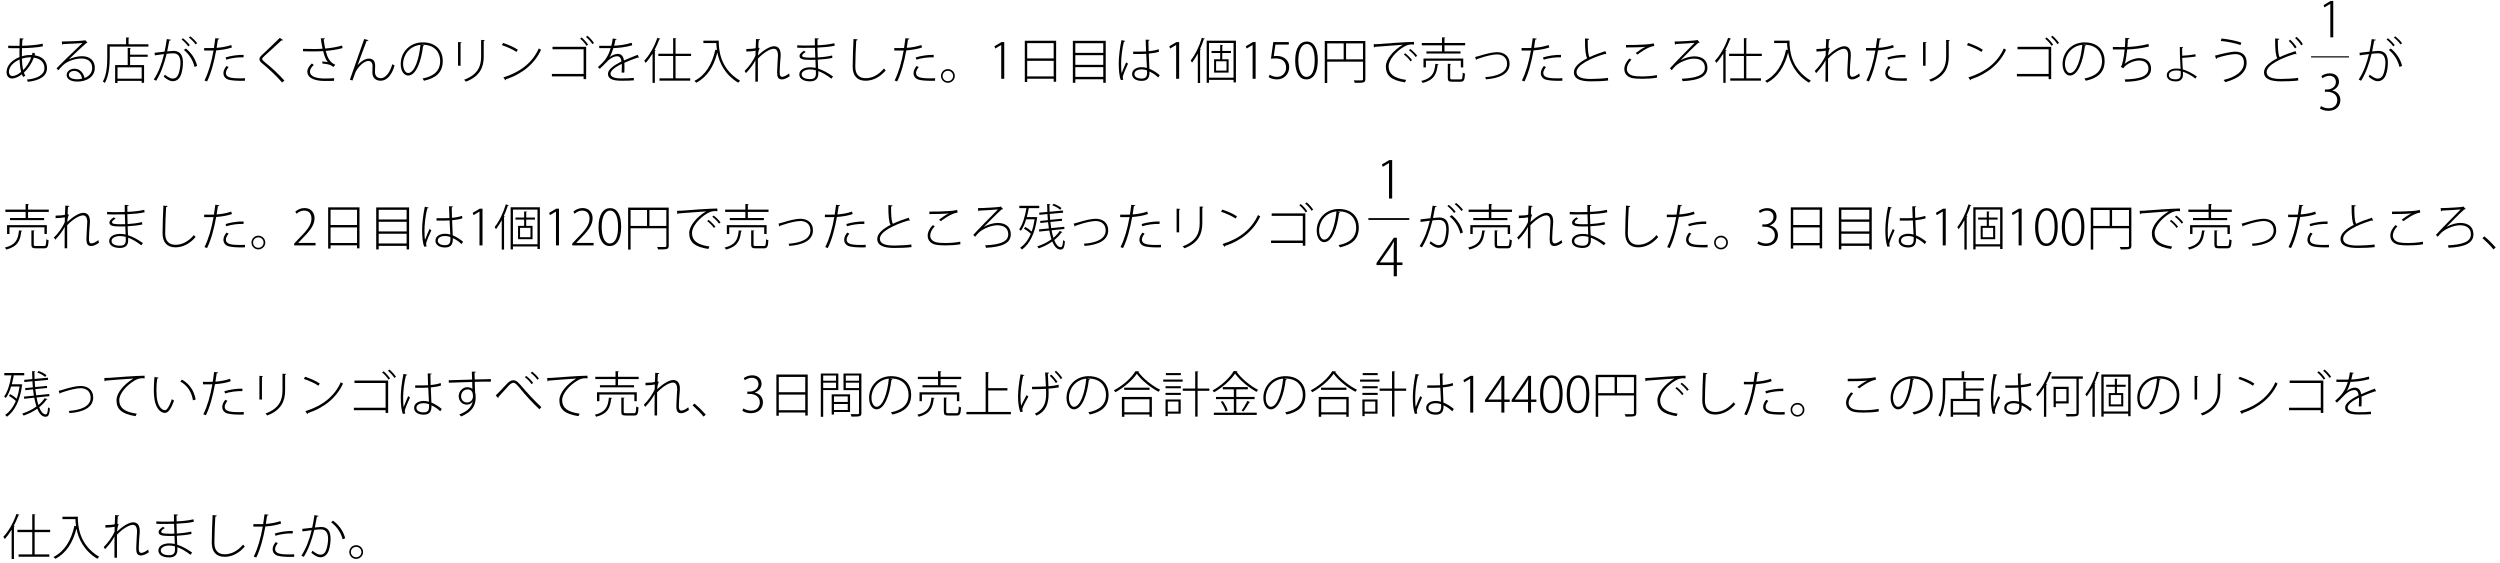 <?xml version="1.0" encoding="UTF-8"?>
<svg xmlns="http://www.w3.org/2000/svg" xmlns:xlink="http://www.w3.org/1999/xlink" width="506pt" height="114pt" viewBox="0 0 506 114" version="1.1">
<defs>
<g>
<symbol overflow="visible" id="glyph0-0">
<path style="stroke:none;" d="M 1 1.188 L 8.953 1.188 L 8.953 -8.766 L 1 -8.766 L 1 1.188 Z M 4.969 -4.188 L 1.812 -8.266 L 8.141 -8.266 L 4.969 -4.188 Z M 5.297 -3.781 L 8.453 -7.859 L 8.453 0.281 L 5.297 -3.781 Z M 1.812 0.703 L 4.969 -3.375 L 8.141 0.703 L 1.812 0.703 Z M 1.5 -7.859 L 4.656 -3.781 L 1.5 0.281 L 1.5 -7.859 Z M 1.5 -7.859 "/>
</symbol>
<symbol overflow="visible" id="glyph0-1">
<path style="stroke:none;" d="M 6.625 -5.141 L 6.094 -5.281 C 6.078 -5.125 6.047 -4.969 5.984 -4.812 C 5.859 -4.812 5.719 -4.812 5.578 -4.812 C 5.031 -4.812 4.484 -4.734 3.953 -4.547 C 3.938 -5.078 3.953 -5.625 3.969 -6.203 C 5.078 -6.219 7.172 -6.312 8.219 -6.594 L 8.141 -7.109 C 7.156 -6.844 5.062 -6.703 3.984 -6.688 C 4.016 -7.062 4.031 -7.547 4.062 -7.938 C 4.219 -7.969 4.312 -8.047 4.312 -8.141 L 3.516 -8.203 C 3.5 -7.719 3.484 -7.141 3.469 -6.672 C 2.594 -6.672 1.703 -6.672 1.172 -6.703 L 1.188 -6.219 C 1.703 -6.188 2.531 -6.188 3.469 -6.188 C 3.453 -5.875 3.453 -5.562 3.453 -5.266 C 3.453 -4.969 3.453 -4.672 3.469 -4.406 C 2.016 -3.828 0.844 -2.719 0.844 -1.359 C 0.844 -0.625 1.234 -0.062 1.969 -0.062 C 2.359 -0.062 3.062 -0.203 3.938 -0.922 C 4.016 -0.719 4.109 -0.531 4.203 -0.375 L 4.641 -0.641 C 4.531 -0.797 4.438 -1 4.359 -1.25 C 5.203 -2.016 5.938 -3.109 6.359 -4.281 C 7.625 -4.109 8.516 -3.422 8.516 -2.141 C 8.516 -0.812 7.125 -0.047 4.969 0.156 C 5.031 0.266 5.125 0.5 5.156 0.609 C 7.625 0.344 9.031 -0.578 9.031 -2.172 C 9.031 -2.891 8.766 -4.422 6.531 -4.75 L 6.625 -5.141 Z M 4.219 -1.766 C 4.062 -2.391 3.984 -3.156 3.953 -4.078 C 4.812 -4.359 5.547 -4.359 5.844 -4.344 C 5.5 -3.359 4.891 -2.438 4.219 -1.766 Z M 2.078 -0.562 C 1.531 -0.547 1.328 -1 1.328 -1.391 C 1.328 -2.469 2.281 -3.391 3.484 -3.906 C 3.516 -2.891 3.625 -2.047 3.797 -1.391 C 3.203 -0.891 2.594 -0.594 2.078 -0.562 Z M 2.078 -0.562 "/>
</symbol>
<symbol overflow="visible" id="glyph0-2">
<path style="stroke:none;" d="M 3.5 -3.953 C 4.266 -4.688 6.266 -6.594 7.031 -7.219 C 7.109 -7.25 7.203 -7.281 7.25 -7.328 L 6.812 -7.828 L 6.672 -7.766 C 5.922 -7.656 3.438 -7.562 2.062 -7.547 L 2.141 -6.891 C 2.219 -6.906 2.312 -6.984 2.328 -7.031 C 3.578 -7.094 5.672 -7.156 6.266 -7.25 C 4.922 -5.969 1.953 -3.125 1 -2.109 L 1.375 -1.734 C 1.641 -2.062 2.031 -2.484 2.344 -2.781 C 2.969 -3.406 4.516 -4.109 6.062 -4.109 C 7.406 -4.109 8.219 -3.375 8.219 -2.219 C 8.219 -1.188 7.578 -0.5 6.656 -0.172 C 6.516 -1.078 5.766 -2.047 4.641 -2.047 C 3.75 -2.047 3.047 -1.484 3.047 -0.766 C 3.047 0.062 3.922 0.562 5.219 0.562 C 7.156 0.562 8.75 -0.422 8.75 -2.234 C 8.75 -3.656 7.766 -4.578 6.156 -4.578 C 5.312 -4.578 4.188 -4.312 3.5 -3.938 L 3.5 -3.953 Z M 3.5 -0.781 C 3.5 -1.297 4.016 -1.609 4.594 -1.609 C 5.438 -1.609 6.062 -0.859 6.172 -0.031 C 5.875 0.047 5.5 0.094 5.172 0.094 C 4.406 0.094 3.5 -0.125 3.5 -0.781 Z M 3.5 -0.781 "/>
</symbol>
<symbol overflow="visible" id="glyph0-3">
<path style="stroke:none;" d="M 5.5 -8.219 C 5.609 -8.219 5.656 -8.266 5.672 -8.328 L 5 -8.375 L 5 -6.984 L 1.188 -6.984 L 1.188 -4.328 C 1.188 -2.891 1.109 -0.891 0.297 0.562 C 0.406 0.609 0.625 0.75 0.703 0.844 C 1.547 -0.672 1.688 -2.828 1.688 -4.328 L 1.688 -6.516 L 9.516 -6.516 L 9.516 -6.984 L 5.5 -6.984 L 5.5 -8.219 Z M 5.328 -6.266 L 5.328 -2.781 L 2.781 -2.781 L 2.781 0.844 L 3.266 0.844 L 3.266 0.422 L 8.156 0.422 L 8.156 0.812 L 8.641 0.812 L 8.641 -2.781 L 5.812 -2.781 L 5.812 -4.453 L 9.375 -4.453 L 9.375 -4.891 L 5.812 -4.891 L 5.812 -6.094 C 5.922 -6.094 5.969 -6.156 5.984 -6.203 L 5.328 -6.266 Z M 3.266 -0.031 L 3.266 -2.328 L 8.156 -2.328 L 8.156 -0.031 L 3.266 -0.031 Z M 3.266 -0.031 "/>
</symbol>
<symbol overflow="visible" id="glyph0-4">
<path style="stroke:none;" d="M 7.75 -8.359 C 8.203 -8.016 8.812 -7.391 9.109 -6.969 L 9.422 -7.203 C 9.109 -7.641 8.531 -8.234 8.031 -8.594 L 7.75 -8.359 Z M 6.266 -7.969 C 6.703 -7.641 7.328 -7 7.625 -6.562 L 7.938 -6.812 C 7.625 -7.25 7.031 -7.844 6.547 -8.203 L 6.266 -7.969 Z M 3.281 -8.047 C 3.156 -7.141 2.984 -6.219 2.828 -5.5 C 2.141 -5.422 1.312 -5.328 0.812 -5.266 L 0.859 -4.75 C 1.422 -4.844 2.156 -4.922 2.719 -5 C 2.234 -3 1.656 -1.422 0.641 0.156 L 1.125 0.391 C 2.125 -1.219 2.719 -2.953 3.25 -5.062 C 3.938 -5.141 4.281 -5.156 4.594 -5.156 C 5.641 -5.156 6.031 -4.422 6.047 -3.25 C 6.047 -2.703 5.922 -1.75 5.688 -1.078 C 5.469 -0.406 5.078 -0.047 4.469 -0.047 C 4.141 -0.047 3.719 -0.188 2.859 -0.844 C 2.812 -0.703 2.75 -0.531 2.656 -0.422 C 3.531 0.312 4.062 0.484 4.469 0.484 C 5.25 0.484 5.859 0.031 6.188 -0.922 C 6.406 -1.547 6.547 -2.453 6.547 -3.25 C 6.547 -4.703 6.047 -5.656 4.609 -5.656 C 4.391 -5.656 4.297 -5.641 3.359 -5.547 C 3.484 -6.156 3.656 -7.141 3.781 -7.734 C 3.969 -7.734 4.094 -7.781 4.109 -7.906 L 3.281 -8.047 Z M 9.422 -2.609 C 9.062 -4.109 8.156 -5.328 7.141 -6.125 L 6.734 -5.844 C 7.688 -5.062 8.547 -3.891 8.891 -2.406 L 9.422 -2.609 Z M 9.422 -2.609 "/>
</symbol>
<symbol overflow="visible" id="glyph0-5">
<path style="stroke:none;" d="M 3.141 -8.219 C 3.062 -7.594 2.969 -6.891 2.859 -6.234 C 2.594 -6.219 1.656 -6.219 1.484 -6.219 C 1.25 -6.219 1.047 -6.219 0.891 -6.234 L 0.875 -5.719 L 2.234 -5.719 C 2.406 -5.719 2.594 -5.719 2.781 -5.734 C 2.375 -3.391 1.766 -1.281 0.953 0.344 L 1.469 0.531 C 2.297 -1.141 2.891 -3.406 3.312 -5.75 C 4.438 -5.828 5.609 -6.031 6.5 -6.344 L 6.359 -6.844 C 5.484 -6.531 4.438 -6.344 3.406 -6.266 C 3.5 -6.922 3.594 -7.469 3.656 -7.938 C 3.797 -7.938 3.938 -8.016 3.969 -8.125 L 3.141 -8.219 Z M 8.859 -4.844 C 7.688 -4.875 6.266 -4.656 5.219 -4.328 L 5.359 -3.875 C 6.375 -4.203 7.719 -4.391 8.859 -4.344 L 8.859 -4.844 Z M 9.141 -0.125 C 8.766 -0.094 8.406 -0.094 8.047 -0.094 C 6.047 -0.094 5.281 -0.375 5.281 -1.188 C 5.281 -1.516 5.469 -1.938 5.828 -2.375 L 5.406 -2.594 C 5.062 -2.172 4.781 -1.688 4.781 -1.141 C 4.781 -0.516 5.172 -0.016 5.812 0.172 C 6.359 0.328 7.281 0.406 8.281 0.406 C 8.562 0.406 8.844 0.391 9.141 0.391 L 9.141 -0.125 Z M 9.141 -0.125 "/>
</symbol>
<symbol overflow="visible" id="glyph0-6">
<path style="stroke:none;" d="M 7.172 0.375 C 5.953 -0.984 4.531 -2.312 3.188 -3.375 C 2.844 -3.641 2.672 -3.844 2.672 -4.016 C 2.672 -4.188 2.859 -4.375 3.109 -4.609 C 3.922 -5.375 5.531 -6.781 6.547 -7.766 C 6.594 -7.75 6.641 -7.75 6.672 -7.75 C 6.812 -7.75 6.859 -7.828 6.875 -7.844 L 6.219 -8.281 C 5.203 -7.234 3.531 -5.688 2.656 -4.859 C 2.297 -4.531 2.109 -4.266 2.109 -3.984 C 2.109 -3.688 2.297 -3.406 2.766 -3.031 C 4.047 -2 5.641 -0.484 6.688 0.734 L 7.172 0.375 Z M 7.172 0.375 "/>
</symbol>
<symbol overflow="visible" id="glyph0-7">
<path style="stroke:none;" d="M 8.859 -6.734 C 7.938 -6.438 6.656 -6.234 5.453 -6.125 C 5.328 -6.703 5.219 -7.391 5.156 -7.984 C 5.312 -8.016 5.406 -8.078 5.422 -8.188 L 4.562 -8.203 C 4.672 -7.391 4.812 -6.625 4.922 -6.094 C 4.484 -6.047 3.859 -6.031 3.281 -6.031 C 2.469 -6.031 1.578 -6.047 0.969 -6.062 L 0.969 -5.578 C 1.594 -5.547 2.609 -5.547 3.281 -5.547 C 3.891 -5.547 4.578 -5.562 5.047 -5.609 C 5.328 -4.484 5.609 -3.797 6 -3.359 C 5.766 -3.406 5.406 -3.469 4.859 -3.516 L 4.906 -3.078 C 5.438 -3.047 6.203 -2.938 6.594 -2.734 C 6.719 -2.656 7 -2.516 7.156 -2.406 L 7.5 -2.844 C 6.375 -3.344 5.953 -4.203 5.562 -5.641 C 6.812 -5.75 8.047 -5.953 8.984 -6.219 L 8.859 -6.734 Z M 7.266 -0.125 C 6.781 -0.094 6.281 -0.062 5.406 -0.062 C 3.766 -0.062 2.375 -0.406 2.375 -1.469 C 2.375 -1.875 2.688 -2.422 3.156 -2.797 L 2.766 -3.109 C 2.219 -2.625 1.844 -2.016 1.844 -1.469 C 1.844 -0.094 3.422 0.438 5.391 0.438 C 6.297 0.438 6.766 0.438 7.25 0.406 L 7.266 -0.125 Z M 7.266 -0.125 "/>
</symbol>
<symbol overflow="visible" id="glyph0-8">
<path style="stroke:none;" d="M 1.016 0.344 C 1.219 -0.266 1.469 -0.953 1.609 -1.281 C 1.828 -1.859 3.062 -3.609 4.266 -3.609 C 4.766 -3.609 5.078 -3.25 5.078 -2.594 C 5.078 -2.375 5.047 -1.438 5.047 -1.25 C 5.047 -0.234 5.719 0.391 6.719 0.391 C 8 0.391 9.016 -0.812 9.547 -2.703 C 9.391 -2.781 9.219 -2.859 9.078 -2.953 C 8.594 -1.203 7.688 -0.125 6.75 -0.125 C 6.016 -0.125 5.578 -0.594 5.578 -1.375 C 5.578 -1.578 5.609 -2.469 5.609 -2.656 C 5.609 -3.547 5.203 -4.094 4.359 -4.094 C 3.609 -4.094 2.656 -3.5 2.047 -2.719 L 2.047 -2.719 C 2.422 -3.734 3.281 -6.141 3.875 -7.656 C 4.047 -7.656 4.203 -7.688 4.266 -7.828 L 3.391 -8.047 C 3.328 -7.844 3.094 -7.141 2.891 -6.625 C 2.5 -5.516 1.281 -2.047 0.5 0.172 L 1.016 0.344 Z M 1.016 0.344 "/>
</symbol>
<symbol overflow="visible" id="glyph0-9">
<path style="stroke:none;" d="M 4.922 -6.891 C 5 -6.891 5.078 -6.891 5.156 -6.891 C 7.656 -6.891 8.688 -5.266 8.688 -3.609 C 8.688 -1.625 7.422 -0.5 5.125 -0.062 C 5.219 0.062 5.359 0.281 5.422 0.391 C 7.797 -0.141 9.219 -1.25 9.219 -3.641 C 9.219 -5.5 8.047 -7.375 5.156 -7.375 C 2.5 -7.375 0.703 -5.328 0.703 -3 C 0.703 -1.469 1.453 -0.656 2.203 -0.656 C 3.828 -0.656 4.875 -3.609 5.219 -6.594 C 5.344 -6.594 5.422 -6.656 5.438 -6.75 L 4.922 -6.891 Z M 2.203 -1.172 C 1.719 -1.172 1.188 -1.859 1.188 -3 C 1.188 -4.859 2.531 -6.656 4.703 -6.875 C 4.422 -4 3.5 -1.172 2.203 -1.172 Z M 2.203 -1.172 "/>
</symbol>
<symbol overflow="visible" id="glyph0-10">
<path style="stroke:none;" d="M 7.016 -7.875 L 7.016 -4.484 C 7.016 -2.562 6.375 -0.844 3.578 0.188 C 3.688 0.281 3.859 0.484 3.938 0.578 C 6.812 -0.5 7.547 -2.406 7.547 -4.469 L 7.547 -7.656 C 7.688 -7.672 7.75 -7.719 7.766 -7.828 L 7.016 -7.875 Z M 2.859 -2.641 L 2.859 -7.219 C 3 -7.25 3.062 -7.312 3.078 -7.391 L 2.344 -7.438 L 2.344 -2.641 L 2.859 -2.641 Z M 2.859 -2.641 "/>
</symbol>
<symbol overflow="visible" id="glyph0-11">
<path style="stroke:none;" d="M 1.266 -6.812 C 2.297 -6.469 3.469 -5.953 4.203 -5.438 L 4.484 -5.875 C 3.75 -6.406 2.531 -6.922 1.5 -7.25 L 1.266 -6.812 Z M 1.969 0.312 C 2.016 0.281 2.078 0.172 2.094 0.094 C 5.5 -1.016 7.938 -3.141 9.188 -5.875 C 9.031 -5.938 8.875 -6.047 8.734 -6.156 C 7.516 -3.391 5.141 -1.406 1.562 -0.281 L 1.969 0.312 Z M 1.969 0.312 "/>
</symbol>
<symbol overflow="visible" id="glyph0-12">
<path style="stroke:none;" d="M 8.328 -8.469 C 8.797 -8.078 9.312 -7.5 9.625 -7.016 L 9.938 -7.25 C 9.641 -7.719 9.094 -8.328 8.609 -8.719 L 8.328 -8.469 Z M 7.141 -8.125 C 7.609 -7.75 8.125 -7.172 8.438 -6.672 L 8.75 -6.922 C 8.453 -7.359 7.906 -8 7.422 -8.375 L 7.141 -8.125 Z M 1.547 -6.484 L 1.547 -5.984 L 7.844 -5.984 L 7.844 -0.984 L 1.422 -0.984 L 1.422 -0.484 L 7.844 -0.484 L 7.844 0.062 L 8.359 0.062 L 8.359 -6.484 L 1.547 -6.484 Z M 1.547 -6.484 "/>
</symbol>
<symbol overflow="visible" id="glyph0-13">
<path style="stroke:none;" d="M 3.125 -4.359 C 3.391 -4.734 3.656 -5.391 3.906 -6.219 C 4.812 -6.234 6.359 -6.375 7.719 -6.781 L 7.609 -7.297 C 6.25 -6.859 4.688 -6.703 4.047 -6.703 C 4.156 -7.078 4.25 -7.438 4.312 -7.875 C 4.469 -7.875 4.531 -7.938 4.562 -8.047 L 3.781 -8.156 C 3.703 -7.594 3.609 -7.156 3.5 -6.688 L 2.75 -6.672 C 2.359 -6.672 1.672 -6.672 1.047 -6.688 L 1.047 -6.203 L 2.734 -6.203 L 3.359 -6.203 C 2.75 -4.141 1.844 -3.328 0.781 -2.375 L 1.141 -2.016 C 1.578 -2.406 1.969 -2.797 2.25 -3.109 C 3.172 -4.125 3.969 -4.562 4.703 -4.562 C 5.141 -4.562 5.469 -4.234 5.531 -3.5 C 4.016 -2.734 2.812 -1.906 2.812 -1.016 C 2.812 -0.062 3.609 0.391 5.531 0.391 C 6.516 0.391 7.422 0.375 8.047 0.312 L 8.047 -0.188 C 7.391 -0.109 6.516 -0.078 5.531 -0.078 C 4.062 -0.078 3.328 -0.406 3.328 -1.031 C 3.328 -1.703 4.375 -2.422 5.609 -3.031 C 5.609 -2.875 5.625 -2.688 5.625 -2.484 C 5.625 -2.078 5.609 -1.594 5.578 -1.25 L 6.125 -1.266 C 6.141 -1.688 6.156 -2.062 6.156 -2.406 C 6.156 -2.734 6.141 -3 6.125 -3.234 C 6.984 -3.625 8.109 -4.062 8.875 -4.312 C 8.922 -4.297 8.984 -4.266 9.031 -4.266 C 9.047 -4.266 9.062 -4.266 9.094 -4.266 L 8.828 -4.859 C 8 -4.531 6.906 -4.109 6.047 -3.719 C 5.938 -4.531 5.531 -5.047 4.812 -5.047 C 4.297 -5.047 3.594 -4.781 3.141 -4.359 L 3.125 -4.359 Z M 3.125 -4.359 "/>
</symbol>
<symbol overflow="visible" id="glyph0-14">
<path style="stroke:none;" d="M 1.875 0.828 L 2.344 0.828 L 2.344 -5.656 C 2.469 -5.656 2.516 -5.703 2.531 -5.766 L 2.281 -5.828 C 2.641 -6.516 2.969 -7.25 3.25 -8 C 3.359 -8 3.422 -8.031 3.453 -8.109 L 2.844 -8.297 C 2.234 -6.484 1.219 -4.719 0.188 -3.656 C 0.281 -3.547 0.406 -3.328 0.484 -3.219 C 0.969 -3.75 1.438 -4.406 1.875 -5.109 L 1.875 0.828 Z M 9.672 -5.078 L 6.531 -5.078 L 6.531 -8.078 C 6.656 -8.094 6.688 -8.125 6.703 -8.188 L 6.047 -8.234 L 6.047 -5.078 L 3.047 -5.078 L 3.047 -4.609 L 6.047 -4.609 L 6.047 -0.094 L 3.281 -0.094 L 3.281 0.375 L 9.5 0.375 L 9.5 -0.094 L 6.531 -0.094 L 6.531 -4.609 L 9.672 -4.609 L 9.672 -5.078 Z M 9.672 -5.078 "/>
</symbol>
<symbol overflow="visible" id="glyph0-15">
<path style="stroke:none;" d="M 4.812 -7.719 L 2.203 -7.719 L 2.203 -7.234 L 4.828 -7.234 C 4.844 -6.828 4.859 -6.344 4.953 -5.812 L 4.625 -5.891 C 3.953 -2.906 2.656 -0.75 0.391 0.422 C 0.516 0.531 0.703 0.703 0.781 0.797 C 3 -0.406 4.297 -2.484 5.031 -5.312 C 5.422 -3.359 6.453 -0.906 9.25 0.781 C 9.328 0.672 9.531 0.484 9.641 0.391 C 5.5 -2.078 5.312 -5.984 5.312 -7.734 L 4.812 -7.734 L 4.812 -7.719 Z M 4.812 -7.719 "/>
</symbol>
<symbol overflow="visible" id="glyph0-16">
<path style="stroke:none;" d="M 2.75 -7.172 C 2.734 -6.938 2.719 -6.625 2.703 -6.203 C 2.406 -6.109 1.656 -6.031 0.812 -6.031 L 0.812 -5.516 C 1.609 -5.531 2.375 -5.609 2.688 -5.688 C 2.672 -5.328 2.672 -5.062 2.672 -4.734 C 2.234 -3.656 1.328 -2.422 0.469 -1.594 L 0.75 -1.156 C 1.594 -2.047 2.297 -3 2.656 -3.75 C 2.641 -3.062 2.656 -0.047 2.641 0.578 L 3.156 0.578 L 3.156 -4.078 C 4.203 -5.203 5.562 -6.078 6.375 -6.078 C 6.906 -6.078 7.219 -5.641 7.219 -4.703 C 7.219 -4.578 7.047 -1.844 7.047 -1.297 C 7.047 -0.344 7.281 0.125 8.047 0.125 C 8.484 0.125 9.094 -0.172 9.594 -0.531 C 9.562 -0.641 9.484 -0.922 9.469 -1.078 C 9.016 -0.703 8.422 -0.406 8.109 -0.406 C 7.656 -0.406 7.562 -0.734 7.562 -1.359 C 7.562 -2.203 7.672 -3.516 7.75 -4.422 C 7.75 -4.562 7.766 -4.703 7.766 -4.828 C 7.766 -5.953 7.328 -6.594 6.422 -6.594 C 5.562 -6.594 4.266 -5.766 3.172 -4.734 C 3.188 -5.078 3.25 -5.688 3.5 -6.203 L 3.25 -6.312 C 3.25 -6.672 3.281 -7.344 3.328 -7.797 C 3.5 -7.812 3.594 -7.859 3.609 -7.984 L 2.781 -8.062 L 2.75 -7.172 Z M 2.75 -7.172 "/>
</symbol>
<symbol overflow="visible" id="glyph0-17">
<path style="stroke:none;" d="M 1.156 -6.297 C 1.547 -6.266 2.062 -6.266 2.547 -6.266 C 3.578 -6.266 3.953 -6.266 4.75 -6.281 L 4.812 -4.297 C 4.484 -4.297 4.109 -4.281 3.812 -4.281 C 2.703 -4.297 2.141 -4.359 2.156 -4.688 C 2.156 -4.906 2.391 -5.141 2.875 -5.422 L 2.516 -5.688 C 1.906 -5.281 1.625 -4.984 1.625 -4.625 C 1.625 -3.969 2.375 -3.828 3.812 -3.828 C 4.125 -3.828 4.5 -3.828 4.844 -3.844 C 4.859 -3.25 4.875 -2.672 4.891 -2.203 C 4.484 -2.312 4.094 -2.328 3.734 -2.328 C 2.656 -2.328 1.578 -1.844 1.578 -0.891 C 1.578 0.031 2.5 0.516 3.75 0.516 C 4.875 0.516 5.422 -0.031 5.422 -1.031 C 5.422 -1.172 5.422 -1.375 5.422 -1.562 C 6.188 -1.281 7.094 -0.781 8.078 -0.016 L 8.406 -0.469 C 7.312 -1.25 6.312 -1.766 5.391 -2.062 L 5.312 -3.875 C 6.328 -3.922 7.391 -4.047 8.281 -4.234 L 8.219 -4.719 C 7.344 -4.516 6.297 -4.375 5.312 -4.312 C 5.281 -4.984 5.281 -5.656 5.25 -6.312 C 6.547 -6.375 7.75 -6.469 8.75 -6.703 L 8.672 -7.203 C 7.656 -6.953 6.469 -6.844 5.266 -6.781 C 5.25 -7.156 5.25 -7.641 5.25 -7.953 C 5.438 -7.984 5.516 -8.031 5.531 -8.156 L 4.719 -8.203 C 4.719 -7.844 4.734 -7.25 4.734 -6.766 C 4.281 -6.75 3.719 -6.734 3.219 -6.734 C 2.562 -6.734 1.766 -6.734 1.156 -6.781 L 1.156 -6.297 Z M 4.938 -1.094 C 4.938 -0.312 4.625 0.062 3.766 0.062 C 2.828 0.062 2.062 -0.234 2.062 -0.906 C 2.062 -1.562 2.938 -1.891 3.734 -1.891 C 4.094 -1.891 4.5 -1.844 4.922 -1.734 L 4.938 -1.094 Z M 4.938 -1.094 "/>
</symbol>
<symbol overflow="visible" id="glyph0-18">
<path style="stroke:none;" d="M 2.594 -8.062 C 2.516 -6.828 2.422 -3.672 2.422 -2.453 C 2.422 -0.594 3.359 0.391 5.031 0.391 C 6.516 0.391 7.969 -0.344 9.109 -1.703 C 9 -1.766 8.844 -1.984 8.766 -2.094 C 7.625 -0.75 6.344 -0.125 5.047 -0.125 C 3.719 -0.125 2.953 -0.875 2.953 -2.438 C 2.953 -3.906 3.062 -6.656 3.141 -7.75 C 3.328 -7.766 3.422 -7.859 3.438 -7.969 L 2.594 -8.062 Z M 2.594 -8.062 "/>
</symbol>
<symbol overflow="visible" id="glyph0-19">
<path style="stroke:none;" d="M 1.766 -1.969 C 1 -1.969 0.375 -1.344 0.375 -0.578 C 0.375 0.188 1 0.812 1.766 0.812 C 2.531 0.812 3.172 0.188 3.172 -0.578 C 3.172 -1.328 2.562 -1.969 1.766 -1.969 Z M 1.766 0.484 C 1.172 0.484 0.703 0.016 0.703 -0.578 C 0.703 -1.172 1.172 -1.625 1.766 -1.625 C 2.359 -1.625 2.828 -1.172 2.828 -0.578 C 2.828 0 2.375 0.484 1.766 0.484 Z M 1.766 0.484 "/>
</symbol>
<symbol overflow="visible" id="glyph0-20">
<path style="stroke:none;" d="M 3.219 0 L 3.219 -7.438 L 2.672 -7.438 L 1.234 -6.594 L 1.391 -6.125 L 2.594 -6.844 L 2.609 -6.844 L 2.609 0 L 3.219 0 Z M 3.219 0 "/>
</symbol>
<symbol overflow="visible" id="glyph0-21">
<path style="stroke:none;" d="M 1.859 0.641 L 2.344 0.641 L 2.344 -0.016 L 7.703 -0.016 L 7.703 0.594 L 8.203 0.594 L 8.203 -7.703 L 1.859 -7.703 L 1.859 0.641 Z M 7.703 -4.125 L 2.344 -4.125 L 2.344 -7.219 L 7.703 -7.219 L 7.703 -4.125 Z M 2.344 -3.641 L 7.703 -3.641 L 7.703 -0.484 L 2.344 -0.484 L 2.344 -3.641 Z M 2.344 -3.641 "/>
</symbol>
<symbol overflow="visible" id="glyph0-22">
<path style="stroke:none;" d="M 1.625 0.812 L 2.125 0.812 L 2.125 0.094 L 7.781 0.094 L 7.781 0.812 L 8.281 0.812 L 8.281 -7.688 L 1.625 -7.688 L 1.625 0.812 Z M 7.781 -2.828 L 2.125 -2.828 L 2.125 -4.781 L 7.781 -4.781 L 7.781 -2.828 Z M 7.781 -5.25 L 2.125 -5.25 L 2.125 -7.203 L 7.781 -7.203 L 7.781 -5.25 Z M 2.125 -2.359 L 7.781 -2.359 L 7.781 -0.391 L 2.125 -0.391 L 2.125 -2.359 Z M 2.125 -2.359 "/>
</symbol>
<symbol overflow="visible" id="glyph0-23">
<path style="stroke:none;" d="M 3.875 -5.016 L 5.438 -5.016 C 5.75 -5.016 6.188 -5.031 6.516 -5.062 L 6.656 -2.203 C 6.297 -2.297 5.938 -2.359 5.594 -2.359 C 4.703 -2.359 3.656 -1.953 3.656 -0.953 C 3.656 -0.094 4.453 0.422 5.594 0.422 C 7.047 0.422 7.188 -0.547 7.172 -1.469 C 7.859 -1.172 8.5 -0.703 8.938 -0.266 L 9.25 -0.734 C 8.719 -1.203 7.922 -1.719 7.156 -2.031 C 7.125 -2.672 7.062 -3.906 7.031 -5.094 C 7.906 -5.172 8.625 -5.312 9.109 -5.484 L 9.031 -5.984 C 8.484 -5.797 7.828 -5.656 7 -5.578 C 6.984 -6.375 6.953 -7.047 6.953 -7.688 C 7.094 -7.719 7.203 -7.797 7.203 -7.891 L 6.406 -7.922 C 6.422 -7.188 6.453 -6.422 6.484 -5.531 C 5.609 -5.5 4.75 -5.5 3.875 -5.5 L 3.875 -5.016 Z M 1.875 0.188 C 1.797 -0.016 1.766 -0.156 1.766 -0.297 C 1.766 -0.734 2.484 -2.312 2.828 -3.062 L 2.453 -3.328 C 2.234 -2.828 1.797 -1.828 1.547 -1.141 C 1.453 -1.547 1.438 -2.312 1.438 -3.141 C 1.438 -4.281 1.641 -6.109 2 -7.5 C 2.156 -7.5 2.234 -7.578 2.266 -7.672 L 1.5 -7.828 C 1.156 -6.125 0.953 -4.406 0.953 -3.141 C 0.953 -1.844 1.062 -0.438 1.391 0.266 L 1.875 0.188 Z M 6.688 -1.328 C 6.703 -0.422 6.406 -0.047 5.594 -0.047 C 4.781 -0.047 4.125 -0.344 4.125 -0.969 C 4.125 -1.672 4.953 -1.906 5.594 -1.906 C 5.969 -1.906 6.328 -1.828 6.672 -1.703 C 6.688 -1.609 6.688 -1.406 6.688 -1.328 Z M 6.688 -1.328 "/>
</symbol>
<symbol overflow="visible" id="glyph0-24">
<path style="stroke:none;" d="M 3.391 0.812 L 3.859 0.812 L 3.859 0.219 L 8.828 0.219 L 8.828 0.734 L 9.312 0.734 L 9.312 -7.719 L 3.391 -7.719 L 3.391 0.812 Z M 3.859 -7.25 L 8.828 -7.25 L 8.828 -0.234 L 3.859 -0.234 L 3.859 -7.25 Z M 8.312 -5.641 L 6.547 -5.641 L 6.547 -6.703 C 6.656 -6.734 6.703 -6.766 6.703 -6.828 L 6.125 -6.875 L 6.125 -5.641 L 4.375 -5.641 L 4.375 -5.219 L 6.125 -5.219 L 6.125 -3.953 L 4.891 -3.953 L 4.891 -1.25 L 7.828 -1.25 L 7.828 -3.953 L 6.547 -3.953 L 6.547 -5.219 L 8.312 -5.219 L 8.312 -5.641 Z M 5.297 -1.656 L 5.297 -3.547 L 7.406 -3.547 L 7.406 -1.656 L 5.297 -1.656 Z M 2.062 0.844 L 2.062 -5.828 C 2.172 -5.844 2.219 -5.875 2.234 -5.938 L 2.031 -5.984 C 2.328 -6.656 2.594 -7.328 2.812 -8.016 C 2.922 -8.016 3 -8.047 3.031 -8.109 L 2.422 -8.312 C 1.891 -6.547 1.031 -4.781 0.156 -3.719 C 0.234 -3.609 0.375 -3.391 0.422 -3.266 C 0.828 -3.797 1.219 -4.422 1.594 -5.109 L 1.594 0.844 L 2.062 0.844 Z M 2.062 0.844 "/>
</symbol>
<symbol overflow="visible" id="glyph0-25">
<path style="stroke:none;" d="M 1.391 -7.438 L 0.922 -4.062 C 1.172 -4.094 1.5 -4.125 1.906 -4.125 C 3.328 -4.125 3.984 -3.344 3.984 -2.281 C 4 -1.156 3.172 -0.391 2.156 -0.391 C 1.5 -0.391 0.953 -0.641 0.672 -0.828 L 0.453 -0.344 C 0.781 -0.109 1.406 0.125 2.141 0.125 C 3.516 0.125 4.609 -0.891 4.609 -2.375 C 4.609 -3.797 3.5 -4.625 2.125 -4.625 C 1.828 -4.625 1.656 -4.609 1.484 -4.578 L 1.828 -6.922 L 4.531 -6.922 L 4.531 -7.438 L 1.391 -7.438 Z M 1.391 -7.438 "/>
</symbol>
<symbol overflow="visible" id="glyph0-26">
<path style="stroke:none;" d="M 2.656 0.125 C 4.094 0.125 5 -1.172 5 -3.797 C 5 -6.344 4.078 -7.547 2.781 -7.547 C 1.5 -7.547 0.422 -6.406 0.422 -3.672 C 0.422 -1.078 1.422 0.125 2.656 0.125 Z M 2.688 -0.391 C 1.672 -0.391 1.062 -1.719 1.062 -3.75 C 1.062 -5.797 1.766 -7.047 2.734 -7.047 C 3.891 -7.047 4.375 -5.672 4.375 -3.75 C 4.375 -1.891 3.906 -0.391 2.688 -0.391 Z M 2.688 -0.391 "/>
</symbol>
<symbol overflow="visible" id="glyph0-27">
<path style="stroke:none;" d="M 0.891 -7.656 L 0.891 0.844 L 1.391 0.844 L 1.391 -3.469 L 8.625 -3.469 L 8.625 0.062 C 8.625 0.328 8.578 0.328 7.766 0.328 C 7.5 0.328 7.141 0.312 6.766 0.312 C 6.844 0.453 6.922 0.672 6.953 0.812 C 7.875 0.812 8.422 0.812 8.719 0.719 C 9 0.625 9.109 0.453 9.109 0.062 L 9.109 -7.656 L 0.891 -7.656 Z M 4.719 -7.172 L 4.719 -3.938 L 1.391 -3.938 L 1.391 -7.172 L 4.719 -7.172 Z M 5.203 -7.172 L 8.625 -7.172 L 8.625 -3.938 L 5.203 -3.938 L 5.203 -7.172 Z M 5.203 -7.172 "/>
</symbol>
<symbol overflow="visible" id="glyph0-28">
<path style="stroke:none;" d="M 0.891 -6.312 C 0.953 -6.328 1.062 -6.406 1.094 -6.469 C 2.516 -6.594 5.672 -6.828 6.719 -6.891 C 4.781 -5.719 3.297 -3.969 3.297 -2.5 C 3.297 -0.719 4.328 0.297 7.172 0.719 L 7.391 0.219 C 4.828 -0.141 3.859 -1.031 3.859 -2.516 C 3.859 -3.844 5.328 -5.531 6.953 -6.484 C 7.562 -6.844 8.047 -6.953 8.578 -6.953 C 8.719 -6.953 8.859 -6.938 9 -6.922 L 8.984 -7.469 C 7.844 -7.484 2.547 -7.109 1.766 -7.031 C 1.469 -7.016 1.125 -7 0.828 -7 L 0.891 -6.312 Z M 7.969 -5.797 C 8.469 -5.422 9.062 -4.812 9.328 -4.406 L 9.641 -4.656 C 9.328 -5.094 8.734 -5.672 8.234 -6.047 L 7.969 -5.797 Z M 6.938 -4.922 C 7.391 -4.594 8 -3.984 8.297 -3.531 L 8.594 -3.781 C 8.297 -4.203 7.688 -4.812 7.203 -5.172 L 6.938 -4.922 Z M 6.938 -4.922 "/>
</symbol>
<symbol overflow="visible" id="glyph0-29">
<path style="stroke:none;" d="M 5.203 -8.219 C 5.328 -8.234 5.375 -8.281 5.391 -8.344 L 4.703 -8.391 L 4.703 -7.25 L 0.609 -7.25 L 0.609 -6.781 L 4.703 -6.781 L 4.703 -5.547 L 1.547 -5.547 L 1.547 -5.109 L 8.453 -5.109 L 8.453 -5.547 L 5.203 -5.547 L 5.203 -6.781 L 9.391 -6.781 L 9.391 -7.25 L 5.203 -7.25 L 5.203 -8.219 Z M 9 -4.109 L 0.953 -4.109 L 0.953 -2.312 L 1.438 -2.312 L 1.438 -3.656 L 8.516 -3.656 L 8.516 -2.312 L 9 -2.312 L 9 -4.109 Z M 6.359 -2.875 C 6.484 -2.891 6.516 -2.938 6.531 -3 L 5.875 -3.047 L 5.875 -0.172 C 5.875 0.453 6.078 0.594 6.844 0.594 L 8.438 0.594 C 9.141 0.594 9.281 0.281 9.359 -1.047 C 9.203 -1.078 9 -1.172 8.891 -1.25 C 8.859 -0.047 8.797 0.125 8.406 0.125 L 6.875 0.125 C 6.438 0.125 6.359 0.078 6.359 -0.172 L 6.359 -2.875 Z M 3.359 -3.031 C 3.188 -1.188 2.703 -0.094 0.5 0.438 C 0.609 0.531 0.734 0.719 0.781 0.844 C 3.109 0.234 3.625 -0.969 3.828 -2.844 C 3.953 -2.859 4.016 -2.906 4.016 -2.969 L 3.359 -3.031 Z M 3.359 -3.031 "/>
</symbol>
<symbol overflow="visible" id="glyph0-30">
<path style="stroke:none;" d="M 1.641 -3.812 C 1.719 -3.844 1.766 -3.906 1.781 -3.969 C 1.938 -4.016 2.188 -4.125 2.422 -4.188 C 3.703 -4.625 5.062 -4.922 5.859 -4.938 C 6.953 -4.938 7.906 -4.359 7.906 -3.031 C 7.906 -1.203 5.812 -0.5 3.5 -0.344 C 3.531 -0.234 3.609 0 3.641 0.109 C 6.203 -0.094 8.422 -0.906 8.422 -3.062 C 8.422 -4.672 7.219 -5.391 5.875 -5.391 C 5.031 -5.391 3.656 -5.078 2.297 -4.641 C 1.969 -4.562 1.609 -4.453 1.438 -4.406 L 1.641 -3.812 Z M 1.641 -3.812 "/>
</symbol>
<symbol overflow="visible" id="glyph0-31">
<path style="stroke:none;" d="M 7.891 -5.609 C 6.766 -5.25 5.641 -4.844 4.688 -4.375 C 4.375 -4.891 4.312 -6 4.312 -7.875 C 4.516 -7.891 4.594 -7.984 4.625 -8.094 L 3.766 -8.172 C 3.75 -5.891 3.891 -4.703 4.203 -4.156 C 2.625 -3.344 1.516 -2.391 1.516 -1.312 C 1.516 0.078 2.953 0.516 4.953 0.516 C 6.188 0.516 7.5 0.469 8.453 0.344 L 8.406 -0.188 C 7.469 -0.047 6.141 0.016 4.938 0.031 C 3.219 0.031 2.047 -0.312 2.047 -1.344 C 2.047 -2.781 4.859 -4.156 7.812 -5.047 C 7.875 -5 7.938 -4.984 8.016 -4.984 C 8.047 -4.984 8.078 -4.984 8.094 -5 L 7.891 -5.609 Z M 7.891 -5.609 "/>
</symbol>
<symbol overflow="visible" id="glyph0-32">
<path style="stroke:none;" d="M 4.312 -4.906 C 4.562 -5.094 6.281 -6.453 7.703 -6.656 L 7.609 -7.172 C 7.094 -7.047 6.531 -7 5.969 -6.953 C 5.047 -6.875 3.078 -6.828 1.984 -6.844 L 1.984 -6.344 C 3.172 -6.344 5.031 -6.375 5.875 -6.469 L 5.875 -6.453 C 5.281 -6.172 4.516 -5.656 3.938 -5.203 L 4.312 -4.906 Z M 8.234 -0.75 C 7.281 -0.562 6.109 -0.484 5.141 -0.484 C 4.422 -0.484 3.828 -0.531 3.484 -0.609 C 2.562 -0.812 2.156 -1.359 2.156 -1.984 C 2.156 -2.562 2.484 -3.266 3.078 -3.875 L 2.672 -4.109 C 2.062 -3.5 1.641 -2.719 1.641 -1.984 C 1.641 -1.109 2.156 -0.375 3.328 -0.125 C 3.703 -0.047 4.406 0 5.219 0 C 6.203 0 7.359 -0.062 8.266 -0.234 L 8.234 -0.75 Z M 8.234 -0.75 "/>
</symbol>
<symbol overflow="visible" id="glyph0-33">
<path style="stroke:none;" d="M 3.188 -3.766 C 3.844 -4.422 5.766 -6.406 6.766 -7.281 C 6.891 -7.281 6.984 -7.297 7.062 -7.359 L 6.578 -7.891 L 6.422 -7.812 C 6.172 -7.734 3.172 -7.547 1.984 -7.547 L 2.062 -6.891 C 2.156 -6.922 2.234 -6.984 2.266 -7.047 C 3.359 -7.094 5.578 -7.219 6.031 -7.281 C 4.953 -6.203 1.984 -3.203 1.031 -2.125 L 1.406 -1.75 C 1.641 -2.062 1.969 -2.422 2.172 -2.609 C 2.938 -3.328 4.625 -4.078 5.891 -4.078 C 7.234 -4.078 8.109 -3.484 8.109 -2.234 C 8.109 -0.719 6.406 -0.156 3.438 -0.016 C 3.5 0.109 3.578 0.344 3.609 0.484 C 6.781 0.312 8.625 -0.391 8.625 -2.25 C 8.625 -3.766 7.547 -4.547 5.984 -4.547 C 5.188 -4.547 4.141 -4.297 3.203 -3.766 L 3.188 -3.766 Z M 3.188 -3.766 "/>
</symbol>
<symbol overflow="visible" id="glyph0-34">
<path style="stroke:none;" d="M 8.125 -7.062 C 6.891 -6.703 4.953 -6.469 3.875 -6.438 C 3.922 -6.922 3.953 -7.453 3.969 -7.984 C 4.156 -8 4.266 -8.031 4.297 -8.203 L 3.438 -8.281 C 3.438 -7.672 3.406 -7.031 3.359 -6.422 C 2.609 -6.422 1.328 -6.422 0.922 -6.438 L 0.922 -5.938 L 3.312 -5.938 C 3.156 -4.25 2.844 -2.766 2.531 -2.406 L 3.031 -2.141 C 3.703 -3.125 5.297 -3.703 6.219 -3.703 C 7.469 -3.703 8.125 -3.016 8.125 -2.062 C 8.125 -0.422 6.172 0.062 3.312 0.125 C 3.375 0.266 3.406 0.453 3.453 0.609 C 6.625 0.531 8.656 -0.109 8.656 -2.062 C 8.656 -3.344 7.781 -4.188 6.266 -4.188 C 5.406 -4.188 4.125 -3.734 3.312 -3.031 C 3.5 -3.438 3.688 -4.594 3.828 -5.938 C 5.016 -5.969 6.891 -6.188 8.219 -6.531 L 8.125 -7.062 Z M 8.125 -7.062 "/>
</symbol>
<symbol overflow="visible" id="glyph0-35">
<path style="stroke:none;" d="M 7.969 -0.453 C 7.25 -1 6.078 -1.625 5.125 -1.906 C 5.125 -1.906 5 -3.609 5 -4.234 C 5.734 -4.266 6.859 -4.375 7.719 -4.5 L 7.672 -4.969 C 6.812 -4.812 5.688 -4.688 5 -4.672 C 5 -4.922 4.984 -6.016 4.984 -6.234 C 5.125 -6.234 5.203 -6.312 5.203 -6.391 L 4.516 -6.438 C 4.516 -5.219 4.562 -3.578 4.641 -2.578 C 4.656 -2.375 4.672 -2.25 4.672 -2 C 4.344 -2.062 4 -2.078 3.688 -2.078 C 2.688 -2.062 1.875 -1.5 1.875 -0.766 C 1.875 0.188 2.781 0.531 3.734 0.531 C 4.234 0.531 4.594 0.391 4.875 0.062 C 5.141 -0.234 5.172 -0.594 5.141 -1.438 C 5.938 -1.188 7.047 -0.578 7.656 -0.047 L 7.969 -0.453 Z M 4.688 -1.578 C 4.703 -1.359 4.703 -1.172 4.703 -1.016 C 4.703 -0.484 4.641 0.109 3.656 0.109 C 3.203 0.109 2.297 0.016 2.297 -0.75 C 2.297 -1.156 2.703 -1.688 3.797 -1.688 C 4.094 -1.688 4.406 -1.656 4.688 -1.578 Z M 4.688 -1.578 "/>
</symbol>
<symbol overflow="visible" id="glyph0-36">
<path style="stroke:none;" d="M 2.859 -7.656 C 4.188 -7.547 5.797 -7.203 6.844 -6.828 L 7 -7.328 C 5.922 -7.719 4.344 -8.016 2.984 -8.156 L 2.859 -7.656 Z M 1.906 -4 C 2 -4.047 2.094 -4.156 2.094 -4.234 C 3.281 -4.625 4.969 -5 5.75 -5 C 7.062 -5 7.531 -4.25 7.531 -3.234 C 7.531 -1.734 6.188 -0.422 3.406 0.234 C 3.516 0.344 3.672 0.547 3.734 0.672 C 6.578 -0.062 8.078 -1.406 8.078 -3.266 C 8.078 -4.656 7.297 -5.5 5.75 -5.5 C 5.016 -5.5 3.141 -5.094 1.672 -4.688 L 1.906 -4 Z M 1.906 -4 "/>
</symbol>
<symbol overflow="visible" id="glyph0-37">
<path style="stroke:none;" d="M 7.797 -8.25 C 8.312 -7.797 8.75 -7.281 9.047 -6.766 L 9.375 -7 C 9.094 -7.516 8.656 -8.016 8.109 -8.484 L 7.797 -8.25 Z M 7.891 -5.609 C 6.766 -5.25 5.641 -4.844 4.688 -4.375 C 4.375 -4.891 4.312 -6 4.312 -7.875 C 4.516 -7.891 4.594 -7.984 4.625 -8.094 L 3.766 -8.172 C 3.75 -5.891 3.891 -4.703 4.203 -4.156 C 2.625 -3.344 1.516 -2.391 1.516 -1.312 C 1.516 0.078 2.953 0.516 4.953 0.516 C 6.188 0.516 7.5 0.469 8.453 0.344 L 8.406 -0.188 C 7.469 -0.047 6.141 0.016 4.938 0.031 C 3.219 0.031 2.047 -0.312 2.047 -1.344 C 2.047 -2.781 4.859 -4.156 7.812 -5.047 C 7.875 -5 7.938 -4.984 8.016 -4.984 C 8.047 -4.984 8.078 -4.984 8.094 -5 L 7.891 -5.609 Z M 6.516 -7.656 C 7.047 -7.219 7.5 -6.625 7.766 -6.156 L 8.109 -6.391 C 7.828 -6.875 7.359 -7.422 6.812 -7.906 L 6.516 -7.656 Z M 6.516 -7.656 "/>
</symbol>
<symbol overflow="visible" id="glyph0-38">
<path style="stroke:none;" d="M 4.828 -0.5 L 1.312 -0.5 L 1.312 -0.516 L 1.875 -1.109 C 3.609 -2.844 4.625 -4.047 4.625 -5.5 C 4.625 -6.422 4.094 -7.562 2.594 -7.562 C 1.844 -7.562 1.188 -7.25 0.734 -6.828 L 0.969 -6.406 C 1.328 -6.719 1.875 -7.047 2.484 -7.047 C 3.656 -7.047 4 -6.234 4 -5.406 C 4 -4.125 3.109 -3.031 1.188 -1.109 L 0.5 -0.375 L 0.5 0 L 4.828 0 L 4.828 -0.5 Z M 4.828 -0.5 "/>
</symbol>
<symbol overflow="visible" id="glyph0-39">
<path style="stroke:none;" d="M 7.062 -8.125 C 7.641 -7.906 8.312 -7.547 8.656 -7.219 L 8.922 -7.562 C 8.578 -7.875 7.906 -8.234 7.328 -8.422 L 7.062 -8.125 Z M 9.531 -3.328 L 9.469 -3.766 L 6.844 -3.5 C 6.781 -3.891 6.719 -4.312 6.672 -4.75 L 9.062 -4.984 L 9.016 -5.406 L 6.625 -5.172 C 6.594 -5.547 6.562 -5.969 6.547 -6.375 L 9.266 -6.625 L 9.219 -7.062 L 6.516 -6.812 C 6.5 -7.281 6.484 -7.75 6.484 -8.219 C 6.609 -8.234 6.656 -8.281 6.672 -8.344 L 6.016 -8.391 C 6.016 -7.844 6.031 -7.312 6.062 -6.781 L 4.406 -6.625 L 4.453 -6.188 L 6.078 -6.344 C 6.094 -5.922 6.125 -5.516 6.172 -5.109 L 4.609 -4.953 L 4.656 -4.531 L 6.203 -4.703 C 6.266 -4.266 6.312 -3.844 6.375 -3.438 L 4.359 -3.234 L 4.422 -2.797 L 6.453 -3.016 C 6.578 -2.344 6.734 -1.75 6.891 -1.234 C 6.047 -0.609 5.031 -0.125 4.016 0.203 C 4.109 0.312 4.25 0.5 4.297 0.609 C 5.281 0.266 6.234 -0.203 7.062 -0.797 C 7.469 0.219 8.016 0.828 8.719 0.844 C 9.328 0.844 9.516 0.422 9.625 -0.828 C 9.5 -0.875 9.344 -0.984 9.25 -1.078 C 9.188 0 9.062 0.359 8.766 0.359 C 8.25 0.359 7.812 -0.172 7.453 -1.078 C 8.031 -1.547 8.547 -2.047 8.922 -2.625 C 9 -2.609 9.094 -2.625 9.125 -2.703 L 8.562 -2.922 C 8.234 -2.422 7.797 -1.953 7.297 -1.531 C 7.141 -1.984 7.031 -2.5 6.922 -3.062 L 9.531 -3.328 Z M 3.656 -5.734 L 1.906 -5.734 C 2.062 -6.312 2.203 -6.938 2.312 -7.547 L 4.422 -7.547 L 4.422 -8.016 L 0.391 -8.016 L 0.391 -7.547 L 1.828 -7.547 C 1.547 -5.844 1.062 -4.219 0.359 -3.25 C 0.469 -3.188 0.625 -3.031 0.703 -2.953 C 1.141 -3.547 1.5 -4.359 1.766 -5.281 L 3.484 -5.281 C 3.344 -4.359 3.156 -3.547 2.891 -2.812 C 2.547 -3.141 2.047 -3.5 1.578 -3.734 L 1.328 -3.391 C 1.812 -3.109 2.375 -2.703 2.719 -2.359 C 2.188 -1.078 1.438 -0.141 0.562 0.469 C 0.672 0.547 0.844 0.734 0.922 0.844 C 2.453 -0.281 3.562 -2.359 3.984 -5.531 C 4.016 -5.547 4.047 -5.594 4.047 -5.641 L 3.75 -5.75 L 3.656 -5.734 Z M 3.656 -5.734 "/>
</symbol>
<symbol overflow="visible" id="glyph0-40">
<path style="stroke:none;" d="M 3 -4.047 C 3.875 -4.359 4.375 -5.062 4.375 -5.828 C 4.375 -6.672 3.828 -7.547 2.484 -7.547 C 1.797 -7.547 1.125 -7.266 0.781 -6.984 L 1 -6.547 C 1.297 -6.766 1.828 -7.047 2.375 -7.047 C 3.359 -7.047 3.75 -6.422 3.75 -5.75 C 3.75 -4.734 2.75 -4.25 1.984 -4.25 L 1.5 -4.25 L 1.5 -3.781 L 1.969 -3.781 C 3 -3.781 4.031 -3.266 4.031 -2.062 C 4.031 -1.391 3.641 -0.391 2.234 -0.391 C 1.562 -0.391 0.969 -0.672 0.703 -0.844 L 0.484 -0.375 C 0.812 -0.125 1.469 0.125 2.203 0.125 C 3.875 0.125 4.656 -0.953 4.656 -2.078 C 4.656 -3.172 3.906 -3.875 3 -4.031 L 3 -4.047 Z M 3 -4.047 "/>
</symbol>
<symbol overflow="visible" id="glyph0-41">
<path style="stroke:none;" d="M 0.375 -1.469 C 1.062 -0.859 2.094 0.156 2.609 0.812 L 3.047 0.406 C 2.484 -0.234 1.516 -1.219 0.75 -1.828 L 0.375 -1.469 Z M 0.375 -1.469 "/>
</symbol>
<symbol overflow="visible" id="glyph0-42">
<path style="stroke:none;" d="M 0.891 -6.312 C 0.953 -6.328 1.062 -6.406 1.094 -6.469 C 2.516 -6.594 5.688 -6.844 6.719 -6.891 C 4.781 -5.719 3.297 -3.969 3.297 -2.5 C 3.297 -0.719 4.328 0.297 7.172 0.719 L 7.391 0.219 C 4.828 -0.141 3.859 -1.031 3.859 -2.516 C 3.859 -3.844 5.328 -5.531 6.953 -6.484 C 7.562 -6.844 8.047 -6.953 8.578 -6.953 C 8.719 -6.953 8.859 -6.938 9 -6.922 L 8.984 -7.469 C 7.844 -7.484 2.547 -7.109 1.766 -7.031 C 1.469 -7.016 1.125 -7 0.828 -7 L 0.891 -6.312 Z M 0.891 -6.312 "/>
</symbol>
<symbol overflow="visible" id="glyph0-43">
<path style="stroke:none;" d="M 1.031 -7.219 C 0.953 -6.406 0.891 -5.5 0.891 -4.641 C 0.891 -4.172 0.922 -3.719 0.953 -3.312 C 1.094 -1.328 2 0.078 3.172 0.062 C 3.922 0.047 4.5 -1.078 4.984 -2.422 C 4.859 -2.484 4.672 -2.625 4.547 -2.719 C 4.156 -1.516 3.594 -0.484 3.172 -0.484 C 2.344 -0.484 1.594 -1.547 1.469 -3.359 C 1.438 -3.719 1.422 -4.125 1.422 -4.531 C 1.422 -5.328 1.469 -6.172 1.578 -6.891 C 1.734 -6.891 1.828 -6.953 1.859 -7.062 L 1.031 -7.219 Z M 9.359 -2.641 C 9.062 -4.438 8.047 -5.906 6.562 -6.672 L 6.266 -6.281 C 7.641 -5.531 8.547 -4.203 8.812 -2.484 L 9.359 -2.641 Z M 9.359 -2.641 "/>
</symbol>
<symbol overflow="visible" id="glyph0-44">
<path style="stroke:none;" d="M 0.719 -6.047 C 1.609 -6.094 3.906 -6.172 5.453 -6.203 C 5.469 -5.672 5.469 -5.141 5.484 -4.922 C 5.484 -4.891 5.5 -4.844 5.5 -4.781 C 5.297 -5 4.875 -5.141 4.469 -5.141 C 3.547 -5.141 2.719 -4.344 2.719 -3.312 C 2.719 -2.328 3.469 -1.609 4.344 -1.609 C 4.891 -1.609 5.312 -1.875 5.547 -2.234 L 5.547 -2.234 C 5.359 -1.172 4.531 -0.25 2.844 0.375 C 2.953 0.484 3.109 0.656 3.203 0.781 C 5.625 -0.203 6.156 -1.625 6.156 -3.062 C 6.156 -3.641 6.094 -3.906 6.047 -4.078 C 6.031 -4.422 6.016 -4.75 6 -5.094 C 5.984 -5.359 5.984 -5.781 5.969 -6.219 C 7.141 -6.266 8.344 -6.281 9.234 -6.266 L 9.234 -6.781 C 8.422 -6.766 7.156 -6.734 5.969 -6.703 C 5.938 -7.203 5.922 -7.75 5.922 -8.062 C 6.109 -8.094 6.188 -8.172 6.188 -8.266 L 5.375 -8.297 C 5.391 -8.156 5.422 -6.938 5.438 -6.688 C 4.234 -6.641 2 -6.578 0.703 -6.547 L 0.719 -6.047 Z M 4.406 -2.047 C 3.766 -2.047 3.203 -2.547 3.203 -3.297 C 3.203 -4.078 3.75 -4.688 4.516 -4.688 C 5.219 -4.688 5.609 -4.297 5.609 -3.281 C 5.609 -2.672 5.188 -2.047 4.406 -2.047 Z M 4.406 -2.047 "/>
</symbol>
<symbol overflow="visible" id="glyph0-45">
<path style="stroke:none;" d="M 7.453 -8.016 C 8 -7.625 8.469 -7.141 8.812 -6.656 L 9.109 -6.891 C 8.781 -7.391 8.297 -7.859 7.719 -8.297 L 7.453 -8.016 Z M 6.266 -7.172 C 6.828 -6.766 7.328 -6.203 7.641 -5.75 L 7.938 -6 C 7.625 -6.469 7.109 -7 6.547 -7.422 L 6.266 -7.172 Z M 0.844 -2.953 C 0.922 -3 0.953 -3.094 0.953 -3.203 C 1.375 -3.688 2.234 -4.625 2.594 -5 C 3.203 -5.688 3.516 -6.016 3.938 -6.016 C 4.375 -6.016 4.703 -5.625 5.609 -4.516 C 6.203 -3.781 7.844 -1.922 9.219 -0.672 L 9.609 -1.109 C 8.203 -2.391 6.578 -4.203 5.875 -5.031 C 4.922 -6.172 4.516 -6.547 3.953 -6.547 C 3.469 -6.547 3.109 -6.375 2.281 -5.453 C 1.75 -4.859 0.75 -3.812 0.375 -3.469 L 0.844 -2.953 Z M 0.844 -2.953 "/>
</symbol>
<symbol overflow="visible" id="glyph0-46">
<path style="stroke:none;" d="M 4.438 -7.906 L 0.891 -7.906 L 0.891 0.844 L 1.375 0.844 L 1.375 -4.562 L 4.438 -4.562 L 4.438 -7.906 Z M 5.953 -6.062 L 8.625 -6.062 L 8.625 -4.969 L 5.953 -4.969 L 5.953 -6.062 Z M 3.969 -6.453 L 1.375 -6.453 L 1.375 -7.5 L 3.969 -7.5 L 3.969 -6.453 Z M 1.375 -6.062 L 3.969 -6.062 L 3.969 -4.969 L 1.375 -4.969 L 1.375 -6.062 Z M 5.484 -7.906 L 5.484 -4.547 L 8.625 -4.547 L 8.625 0.062 C 8.625 0.25 8.562 0.312 8.391 0.312 C 8.297 0.312 8.047 0.312 7.719 0.312 C 7.469 0.312 7.203 0.312 6.922 0.312 C 6.984 0.453 7.078 0.672 7.094 0.812 C 8.812 0.812 9.109 0.812 9.109 0.062 L 9.109 -7.906 L 5.484 -7.906 Z M 8.625 -6.453 L 5.953 -6.453 L 5.953 -7.5 L 8.625 -7.5 L 8.625 -6.453 Z M 3.094 -3.703 L 3.094 0.391 L 3.562 0.391 L 3.562 -0.125 L 6.812 -0.125 L 6.812 -3.703 L 3.094 -3.703 Z M 6.344 -2.156 L 3.562 -2.156 L 3.562 -3.281 L 6.344 -3.281 L 6.344 -2.156 Z M 3.562 -1.734 L 6.344 -1.734 L 6.344 -0.531 L 3.562 -0.531 L 3.562 -1.734 Z M 3.562 -1.734 "/>
</symbol>
<symbol overflow="visible" id="glyph0-47">
<path style="stroke:none;" d="M 4.891 -4.484 L 8.781 -4.484 L 8.781 -4.953 L 4.891 -4.953 L 4.891 -8.047 C 5 -8.047 5.047 -8.109 5.062 -8.156 L 4.375 -8.219 L 4.375 -0.141 L 0.484 -0.141 L 0.484 0.344 L 9.484 0.344 L 9.484 -0.141 L 4.891 -0.141 L 4.891 -4.484 Z M 4.891 -4.484 "/>
</symbol>
<symbol overflow="visible" id="glyph0-48">
<path style="stroke:none;" d="M 8.375 -8.234 C 8.797 -7.875 9.344 -7.219 9.609 -6.766 L 9.922 -7 C 9.656 -7.453 9.109 -8.078 8.656 -8.469 L 8.375 -8.234 Z M 3.812 -4.734 C 4.734 -4.734 5.938 -4.75 6.625 -4.812 C 6.641 -4.656 6.656 -4.266 6.656 -3.859 C 6.656 -1.953 6.172 -0.609 4.359 0.234 C 4.5 0.344 4.672 0.531 4.734 0.609 C 6.625 -0.297 7.156 -1.766 7.156 -3.859 C 7.156 -4.203 7.141 -4.625 7.141 -4.844 C 7.906 -4.891 8.641 -5 9.219 -5.109 L 9.172 -5.656 C 8.594 -5.484 7.859 -5.391 7.125 -5.328 C 7.094 -6.203 7.031 -7.312 7 -7.875 C 7.141 -7.906 7.25 -7.969 7.266 -8.078 L 6.453 -8.125 C 6.484 -7.938 6.547 -6.453 6.609 -5.297 C 5.875 -5.25 4.719 -5.234 3.797 -5.219 L 3.812 -4.734 Z M 1.484 -7.75 C 1.172 -6.156 0.969 -4.453 0.969 -3.203 C 0.969 -1.797 1.172 -0.781 1.438 -0.094 L 1.938 -0.203 C 1.875 -0.391 1.844 -0.516 1.844 -0.641 C 1.844 -0.75 1.875 -0.859 1.922 -0.984 C 2.094 -1.516 2.734 -2.641 3.062 -3.234 L 2.688 -3.547 C 2.359 -2.922 1.828 -1.891 1.594 -1.406 C 1.516 -1.812 1.469 -2.438 1.469 -3.219 C 1.469 -4.406 1.688 -6.125 1.984 -7.422 C 2.141 -7.438 2.234 -7.5 2.25 -7.594 L 1.484 -7.75 Z M 7.391 -7.438 C 7.812 -7.094 8.359 -6.422 8.625 -5.984 L 8.953 -6.203 C 8.672 -6.656 8.141 -7.281 7.688 -7.688 L 7.391 -7.438 Z M 7.391 -7.438 "/>
</symbol>
<symbol overflow="visible" id="glyph0-49">
<path style="stroke:none;" d="M 2.453 0.844 L 2.453 0.375 L 7.531 0.375 L 7.531 0.844 L 8.016 0.844 L 8.016 -3.172 L 1.953 -3.172 L 1.953 0.844 L 2.453 0.844 Z M 7.531 -0.062 L 2.453 -0.062 L 2.453 -2.703 L 7.531 -2.703 L 7.531 -0.062 Z M 4.703 -8.391 C 3.891 -7.016 2.125 -5.438 0.344 -4.516 C 0.438 -4.406 0.578 -4.234 0.641 -4.125 C 2.406 -5.094 4.125 -6.609 4.969 -7.859 C 5.938 -6.516 7.781 -5.047 9.391 -4.203 C 9.469 -4.359 9.594 -4.516 9.703 -4.625 C 8.125 -5.391 6.266 -6.859 5.281 -8.219 C 5.375 -8.234 5.438 -8.266 5.469 -8.328 L 4.703 -8.391 Z M 2.422 -4.594 L 7.547 -4.594 L 7.547 -5.047 L 2.422 -5.047 L 2.422 -4.594 Z M 2.422 -4.594 "/>
</symbol>
<symbol overflow="visible" id="glyph0-50">
<path style="stroke:none;" d="M 0.828 -2.656 L 0.828 0.719 L 1.281 0.719 L 1.281 0.219 L 3.891 0.219 L 3.891 -2.656 L 0.828 -2.656 Z M 3.438 -0.203 L 1.281 -0.203 L 1.281 -2.234 L 3.438 -2.234 L 3.438 -0.203 Z M 7.312 -4.875 L 7.312 -8.188 C 7.438 -8.219 7.484 -8.25 7.5 -8.312 L 6.828 -8.359 L 6.828 -4.875 L 4.312 -4.875 L 4.312 -4.406 L 6.828 -4.406 L 6.828 0.812 L 7.312 0.812 L 7.312 -4.406 L 9.688 -4.406 L 9.688 -4.875 L 7.312 -4.875 Z M 0.891 -8 L 0.891 -7.578 L 3.922 -7.578 L 3.922 -8 L 0.891 -8 Z M 4.297 -6.266 L 4.297 -6.688 L 0.359 -6.688 L 0.359 -6.266 L 4.297 -6.266 Z M 3.922 -4.922 L 3.922 -5.344 L 0.828 -5.344 L 0.828 -4.922 L 3.922 -4.922 Z M 3.922 -3.578 L 3.922 -4 L 0.828 -4 L 0.828 -3.578 L 3.922 -3.578 Z M 3.922 -3.578 "/>
</symbol>
<symbol overflow="visible" id="glyph0-51">
<path style="stroke:none;" d="M 4.672 -8.422 C 3.875 -7.031 2.141 -5.438 0.391 -4.484 C 0.484 -4.375 0.609 -4.203 0.688 -4.109 C 2.422 -5.094 4.109 -6.625 4.938 -7.891 C 5.891 -6.547 7.719 -5.062 9.281 -4.188 C 9.359 -4.328 9.5 -4.484 9.609 -4.594 C 8.047 -5.391 6.219 -6.891 5.266 -8.234 C 5.344 -8.266 5.422 -8.297 5.438 -8.375 L 4.672 -8.422 Z M 8.891 -2.719 L 8.891 -3.172 L 5.188 -3.172 L 5.188 -4.703 L 7.516 -4.703 L 7.516 -5.172 L 2.453 -5.172 L 2.453 -4.703 L 4.688 -4.703 L 4.688 -3.172 L 1.078 -3.172 L 1.078 -2.719 L 4.688 -2.719 L 4.688 0.016 L 0.641 0.016 L 0.641 0.469 L 9.328 0.469 L 9.328 0.016 L 5.188 0.016 L 5.188 -2.719 L 8.891 -2.719 Z M 7.438 -2.375 C 7.156 -1.781 6.656 -0.938 6.266 -0.422 L 6.625 -0.234 C 7.016 -0.734 7.516 -1.5 7.797 -2.031 C 7.906 -2.031 7.969 -2.047 8 -2.109 L 7.438 -2.375 Z M 3.438 -0.422 C 3.297 -0.953 2.875 -1.734 2.453 -2.328 L 2.047 -2.188 C 2.484 -1.578 2.891 -0.781 3.016 -0.234 L 3.438 -0.422 Z M 3.438 -0.422 "/>
</symbol>
<symbol overflow="visible" id="glyph0-52">
<path style="stroke:none;" d="M 4.125 -2.156 L 5.203 -2.156 L 5.203 -2.641 L 4.125 -2.641 L 4.125 -7.438 L 3.547 -7.438 L 0.188 -2.547 L 0.188 -2.156 L 3.516 -2.156 L 3.516 0 L 4.125 0 L 4.125 -2.156 Z M 0.859 -2.672 L 2.953 -5.672 C 3.125 -5.969 3.297 -6.234 3.516 -6.672 L 3.562 -6.672 C 3.531 -6.312 3.516 -5.953 3.516 -5.578 L 3.516 -2.641 L 0.859 -2.641 L 0.859 -2.672 Z M 0.859 -2.672 "/>
</symbol>
<symbol overflow="visible" id="glyph0-53">
<path style="stroke:none;" d="M 6.734 -5.219 L 3.688 -5.219 L 3.688 -1.109 L 4.141 -1.109 L 4.141 -1.844 L 6.734 -1.844 L 6.734 -5.219 Z M 6.281 -2.297 L 4.141 -2.297 L 4.141 -4.781 L 6.281 -4.781 L 6.281 -2.297 Z M 1.734 0.844 L 2.203 0.844 L 2.203 -5.641 C 2.328 -5.656 2.375 -5.688 2.391 -5.75 L 2.172 -5.812 C 2.547 -6.516 2.891 -7.25 3.172 -8 C 3.281 -8 3.344 -8.031 3.375 -8.094 L 2.766 -8.297 C 2.156 -6.516 1.156 -4.766 0.141 -3.703 C 0.219 -3.594 0.359 -3.391 0.422 -3.281 C 0.875 -3.781 1.328 -4.406 1.734 -5.078 L 1.734 0.844 Z M 3.281 -7.328 L 3.281 -6.859 L 8.312 -6.859 L 8.312 0.016 C 8.312 0.297 8.281 0.297 7.328 0.297 C 6.984 0.297 6.562 0.281 6.125 0.281 C 6.203 0.438 6.297 0.641 6.312 0.797 C 7.328 0.797 8 0.781 8.328 0.703 C 8.656 0.609 8.781 0.453 8.781 0 L 8.781 -6.859 L 9.609 -6.859 L 9.609 -7.328 L 3.281 -7.328 Z M 3.281 -7.328 "/>
</symbol>
<symbol overflow="visible" id="glyph0-54">
<path style="stroke:none;" d="M 3.281 -8.047 C 3.156 -7.141 2.984 -6.219 2.828 -5.5 C 2.141 -5.422 1.312 -5.328 0.812 -5.266 L 0.859 -4.75 C 1.422 -4.844 2.156 -4.922 2.719 -5 C 2.234 -3 1.656 -1.422 0.641 0.156 L 1.125 0.391 C 2.125 -1.219 2.719 -2.953 3.25 -5.062 C 3.938 -5.141 4.281 -5.156 4.594 -5.156 C 5.641 -5.156 6.031 -4.422 6.047 -3.25 C 6.047 -2.703 5.922 -1.75 5.688 -1.078 C 5.469 -0.406 5.078 -0.047 4.469 -0.047 C 4.141 -0.047 3.719 -0.188 2.859 -0.844 C 2.812 -0.703 2.75 -0.531 2.656 -0.422 C 3.531 0.312 4.062 0.484 4.469 0.484 C 5.25 0.484 5.859 0.031 6.188 -0.922 C 6.406 -1.547 6.547 -2.453 6.547 -3.25 C 6.547 -4.703 6.047 -5.656 4.609 -5.656 C 4.391 -5.656 4.297 -5.641 3.359 -5.547 C 3.484 -6.156 3.656 -7.141 3.781 -7.734 C 3.969 -7.734 4.094 -7.781 4.109 -7.906 L 3.281 -8.047 Z M 9.5 -3.359 C 9.156 -4.859 8.109 -6.188 7.031 -6.922 L 6.656 -6.609 C 7.656 -5.875 8.625 -4.656 8.984 -3.156 L 9.5 -3.359 Z M 9.5 -3.359 "/>
</symbol>
<symbol overflow="visible" id="glyph1-0">
<path style="stroke:none;" d="M 0.984 1.188 L 8.859 1.188 L 8.859 -8.656 L 0.984 -8.656 L 0.984 1.188 Z M 4.922 -4.141 L 1.797 -8.172 L 8.047 -8.172 L 4.922 -4.141 Z M 5.234 -3.734 L 8.375 -7.766 L 8.375 0.281 L 5.234 -3.734 Z M 1.797 0.688 L 4.922 -3.344 L 8.047 0.688 L 1.797 0.688 Z M 1.484 -7.766 L 4.609 -3.734 L 1.484 0.281 L 1.484 -7.766 Z M 1.484 -7.766 "/>
</symbol>
<symbol overflow="visible" id="glyph1-1">
<path style="stroke:none;" d="M 3.172 0 L 3.172 -7.359 L 2.641 -7.359 L 1.219 -6.516 L 1.375 -6.047 L 2.562 -6.766 L 2.578 -6.766 L 2.578 0 L 3.172 0 Z M 3.172 0 "/>
</symbol>
<symbol overflow="visible" id="glyph1-2">
<path style="stroke:none;" d="M 2.969 -4 C 3.828 -4.312 4.328 -5 4.328 -5.766 C 4.328 -6.609 3.797 -7.469 2.453 -7.469 C 1.766 -7.469 1.109 -7.188 0.766 -6.906 L 0.984 -6.469 C 1.281 -6.688 1.797 -6.969 2.359 -6.969 C 3.312 -6.969 3.703 -6.359 3.703 -5.688 C 3.703 -4.688 2.734 -4.203 1.953 -4.203 L 1.484 -4.203 L 1.484 -3.734 L 1.953 -3.734 C 2.969 -3.734 3.984 -3.234 3.984 -2.047 C 3.984 -1.375 3.609 -0.391 2.219 -0.391 C 1.547 -0.391 0.953 -0.656 0.703 -0.844 L 0.469 -0.359 C 0.797 -0.125 1.453 0.125 2.172 0.125 C 3.828 0.125 4.609 -0.938 4.609 -2.062 C 4.609 -3.125 3.859 -3.844 2.969 -3.984 L 2.969 -4 Z M 2.969 -4 "/>
</symbol>
<symbol overflow="visible" id="glyph2-0">
<path style="stroke:none;" d="M 1.047 1.25 L 9.391 1.25 L 9.391 -9.188 L 1.047 -9.188 L 1.047 1.25 Z M 5.219 -4.391 L 1.906 -8.656 L 8.531 -8.656 L 5.219 -4.391 Z M 5.547 -3.969 L 8.875 -8.234 L 8.875 0.297 L 5.547 -3.969 Z M 1.906 0.734 L 5.219 -3.531 L 8.531 0.734 L 1.906 0.734 Z M 1.562 -8.234 L 4.891 -3.969 L 1.562 0.297 L 1.562 -8.234 Z M 1.562 -8.234 "/>
</symbol>
<symbol overflow="visible" id="glyph2-1">
<path style="stroke:none;" d="M 3.375 0 L 3.375 -7.797 L 2.797 -7.797 L 1.297 -6.906 L 1.469 -6.422 L 2.719 -7.172 L 2.734 -7.172 L 2.734 0 L 3.375 0 Z M 3.375 0 "/>
</symbol>
<symbol overflow="visible" id="glyph2-2">
<path style="stroke:none;" d="M 4.328 -2.266 L 5.453 -2.266 L 5.453 -2.781 L 4.328 -2.781 L 4.328 -7.797 L 3.719 -7.797 L 0.203 -2.672 L 0.203 -2.266 L 3.688 -2.266 L 3.688 0 L 4.328 0 L 4.328 -2.266 Z M 0.891 -2.797 L 3.094 -5.953 C 3.281 -6.266 3.453 -6.547 3.688 -7 L 3.734 -7 C 3.703 -6.625 3.688 -6.234 3.688 -5.844 L 3.688 -2.781 L 0.891 -2.781 L 0.891 -2.797 Z M 0.891 -2.797 "/>
</symbol>
</g>
<clipPath id="clip1">
  <path d="M 0 114 L 506 114 L 506 0 L 0 0 L 0 114 Z M 0 114 "/>
</clipPath>
<clipPath id="clip2">
  <path d="M 0 114 L 506 114 L 506 0 L 0 0 L 0 114 Z M 0 114 "/>
</clipPath>
<clipPath id="clip3">
  <path d="M -42 704 L 553.277 704 L 553.277 -137.891 L -42 -137.891 L -42 704 Z M -42 704 "/>
</clipPath>
<clipPath id="clip4">
  <path d="M 0 114 L 506 114 L 506 0 L 0 0 L 0 114 Z M 0 114 "/>
</clipPath>
<clipPath id="clip5">
  <path d="M 0 114 L 506 114 L 506 0 L 0 0 L 0 114 Z M 0 114 "/>
</clipPath>
<clipPath id="clip6">
  <path d="M -42 704 L 553.277 704 L 553.277 -137.891 L -42 -137.891 L -42 704 Z M -42 704 "/>
</clipPath>
<clipPath id="clip7">
  <path d="M 469.078 10.551 L 474.48 10.551 L 474.48 -0.852 L 469.078 -0.852 L 469.078 10.551 Z M 469.078 10.551 "/>
</clipPath>
<clipPath id="clip8">
  <path d="M 0 114 L 506 114 L 506 0 L 0 0 L 0 114 Z M 0 114 "/>
</clipPath>
<clipPath id="clip9">
  <path d="M 0 114 L 506 114 L 506 0 L 0 0 L 0 114 Z M 0 114 "/>
</clipPath>
<clipPath id="clip10">
  <path d="M -42 704 L 553.277 704 L 553.277 -137.891 L -42 -137.891 L -42 704 Z M -42 704 "/>
</clipPath>
<clipPath id="clip11">
  <path d="M 469.078 25.191 L 474.48 25.191 L 474.48 12.352 L 469.078 12.352 L 469.078 25.191 Z M 469.078 25.191 "/>
</clipPath>
<clipPath id="clip12">
  <path d="M 0 114 L 506 114 L 506 0 L 0 0 L 0 114 Z M 0 114 "/>
</clipPath>
<clipPath id="clip13">
  <path d="M 0 114 L 506 114 L 506 0 L 0 0 L 0 114 Z M 0 114 "/>
</clipPath>
<clipPath id="clip14">
  <path d="M -42 704 L 553.277 704 L 553.277 -137.891 L -42 -137.891 L -42 704 Z M -42 704 "/>
</clipPath>
<clipPath id="clip15">
  <path d="M 0 114 L 506 114 L 506 0 L 0 0 L 0 114 Z M 0 114 "/>
</clipPath>
<clipPath id="clip16">
  <path d="M 0 114 L 506 114 L 506 0 L 0 0 L 0 114 Z M 0 114 "/>
</clipPath>
<clipPath id="clip17">
  <path d="M -42 704 L 553.277 704 L 553.277 -137.891 L -42 -137.891 L -42 704 Z M -42 704 "/>
</clipPath>
<clipPath id="clip18">
  <path d="M 278.398 43.309 L 284.039 43.309 L 284.039 31.191 L 278.398 31.191 L 278.398 43.309 Z M 278.398 43.309 "/>
</clipPath>
<clipPath id="clip19">
  <path d="M 0 114 L 506 114 L 506 0 L 0 0 L 0 114 Z M 0 114 "/>
</clipPath>
<clipPath id="clip20">
  <path d="M 0 114 L 506 114 L 506 0 L 0 0 L 0 114 Z M 0 114 "/>
</clipPath>
<clipPath id="clip21">
  <path d="M -42 704 L 553.277 704 L 553.277 -137.891 L -42 -137.891 L -42 704 Z M -42 704 "/>
</clipPath>
<clipPath id="clip22">
  <path d="M 278.398 58.91 L 284.039 58.91 L 284.039 45.23 L 278.398 45.23 L 278.398 58.91 Z M 278.398 58.91 "/>
</clipPath>
</defs>
<g id="surface0">
<g clip-path="url(#clip1)" clip-rule="nonzero">
<g clip-path="url(#clip2)" clip-rule="nonzero">
<g clip-path="url(#clip3)" clip-rule="nonzero">
<g style="fill:rgb(0%,0%,0%);fill-opacity:1;">
  <use xlink:href="#glyph0-1" x="0.48" y="15.95"/>
</g>
<g style="fill:rgb(0%,0%,0%);fill-opacity:1;">
  <use xlink:href="#glyph0-2" x="10.44" y="15.95"/>
</g>
<g style="fill:rgb(0%,0%,0%);fill-opacity:1;">
  <use xlink:href="#glyph0-3" x="20.52" y="15.95"/>
</g>
<g style="fill:rgb(0%,0%,0%);fill-opacity:1;">
  <use xlink:href="#glyph0-4" x="30.48" y="15.95"/>
</g>
<g style="fill:rgb(0%,0%,0%);fill-opacity:1;">
  <use xlink:href="#glyph0-5" x="40.44" y="15.95"/>
</g>
<g style="fill:rgb(0%,0%,0%);fill-opacity:1;">
  <use xlink:href="#glyph0-6" x="50.4" y="15.95"/>
</g>
<g style="fill:rgb(0%,0%,0%);fill-opacity:1;">
  <use xlink:href="#glyph0-7" x="60.36" y="15.95"/>
</g>
<g style="fill:rgb(0%,0%,0%);fill-opacity:1;">
  <use xlink:href="#glyph0-8" x="70.32" y="15.95"/>
</g>
<g style="fill:rgb(0%,0%,0%);fill-opacity:1;">
  <use xlink:href="#glyph0-9" x="80.4" y="15.95"/>
</g>
<g style="fill:rgb(0%,0%,0%);fill-opacity:1;">
  <use xlink:href="#glyph0-10" x="90.36" y="15.95"/>
</g>
<g style="fill:rgb(0%,0%,0%);fill-opacity:1;">
  <use xlink:href="#glyph0-11" x="100.32" y="15.95"/>
</g>
<g style="fill:rgb(0%,0%,0%);fill-opacity:1;">
  <use xlink:href="#glyph0-12" x="110.28" y="15.95"/>
</g>
<g style="fill:rgb(0%,0%,0%);fill-opacity:1;">
  <use xlink:href="#glyph0-13" x="120.24" y="15.95"/>
</g>
<g style="fill:rgb(0%,0%,0%);fill-opacity:1;">
  <use xlink:href="#glyph0-14" x="130.2" y="15.95"/>
</g>
<g style="fill:rgb(0%,0%,0%);fill-opacity:1;">
  <use xlink:href="#glyph0-15" x="140.16" y="15.95"/>
</g>
<g style="fill:rgb(0%,0%,0%);fill-opacity:1;">
  <use xlink:href="#glyph0-16" x="150.24" y="15.95"/>
</g>
<g style="fill:rgb(0%,0%,0%);fill-opacity:1;">
  <use xlink:href="#glyph0-17" x="160.2" y="15.95"/>
</g>
<g style="fill:rgb(0%,0%,0%);fill-opacity:1;">
  <use xlink:href="#glyph0-18" x="170.16" y="15.95"/>
</g>
<g style="fill:rgb(0%,0%,0%);fill-opacity:1;">
  <use xlink:href="#glyph0-5" x="180.12" y="15.95"/>
</g>
<g style="fill:rgb(0%,0%,0%);fill-opacity:1;">
  <use xlink:href="#glyph0-19" x="190.08" y="15.95"/>
</g>
<g style="fill:rgb(0%,0%,0%);fill-opacity:1;">
  <use xlink:href="#glyph0-20" x="200.04" y="15.95"/>
</g>
<g style="fill:rgb(0%,0%,0%);fill-opacity:1;">
  <use xlink:href="#glyph0-21" x="205.56" y="15.95"/>
</g>
<g style="fill:rgb(0%,0%,0%);fill-opacity:1;">
  <use xlink:href="#glyph0-22" x="215.52" y="15.95"/>
</g>
<g style="fill:rgb(0%,0%,0%);fill-opacity:1;">
  <use xlink:href="#glyph0-23" x="225.48" y="15.95"/>
</g>
<g style="fill:rgb(0%,0%,0%);fill-opacity:1;">
  <use xlink:href="#glyph0-20" x="235.44" y="15.95"/>
</g>
<g style="fill:rgb(0%,0%,0%);fill-opacity:1;">
  <use xlink:href="#glyph0-24" x="240.84" y="15.95"/>
</g>
<g style="fill:rgb(0%,0%,0%);fill-opacity:1;">
  <use xlink:href="#glyph0-20" x="250.92" y="15.95"/>
</g>
<g style="fill:rgb(0%,0%,0%);fill-opacity:1;">
  <use xlink:href="#glyph0-25" x="256.32" y="15.95"/>
</g>
<g style="fill:rgb(0%,0%,0%);fill-opacity:1;">
  <use xlink:href="#glyph0-26" x="261.72" y="15.95"/>
</g>
<g style="fill:rgb(0%,0%,0%);fill-opacity:1;">
  <use xlink:href="#glyph0-27" x="267.24" y="15.95"/>
</g>
<g style="fill:rgb(0%,0%,0%);fill-opacity:1;">
  <use xlink:href="#glyph0-28" x="277.2" y="15.95"/>
</g>
<g style="fill:rgb(0%,0%,0%);fill-opacity:1;">
  <use xlink:href="#glyph0-29" x="287.16" y="15.95"/>
</g>
<g style="fill:rgb(0%,0%,0%);fill-opacity:1;">
  <use xlink:href="#glyph0-30" x="297.12" y="15.95"/>
</g>
<g style="fill:rgb(0%,0%,0%);fill-opacity:1;">
  <use xlink:href="#glyph0-5" x="307.08" y="15.95"/>
</g>
<g style="fill:rgb(0%,0%,0%);fill-opacity:1;">
  <use xlink:href="#glyph0-31" x="317.04" y="15.95"/>
</g>
<g style="fill:rgb(0%,0%,0%);fill-opacity:1;">
  <use xlink:href="#glyph0-32" x="327.12" y="15.95"/>
</g>
<g style="fill:rgb(0%,0%,0%);fill-opacity:1;">
  <use xlink:href="#glyph0-33" x="336.96" y="15.95"/>
</g>
<g style="fill:rgb(0%,0%,0%);fill-opacity:1;">
  <use xlink:href="#glyph0-14" x="346.92" y="15.95"/>
</g>
<g style="fill:rgb(0%,0%,0%);fill-opacity:1;">
  <use xlink:href="#glyph0-15" x="356.88" y="15.95"/>
</g>
<g style="fill:rgb(0%,0%,0%);fill-opacity:1;">
  <use xlink:href="#glyph0-16" x="366.84" y="15.95"/>
</g>
<g style="fill:rgb(0%,0%,0%);fill-opacity:1;">
  <use xlink:href="#glyph0-5" x="376.8" y="15.95"/>
</g>
<g style="fill:rgb(0%,0%,0%);fill-opacity:1;">
  <use xlink:href="#glyph0-10" x="386.88" y="15.95"/>
</g>
<g style="fill:rgb(0%,0%,0%);fill-opacity:1;">
  <use xlink:href="#glyph0-11" x="396.84" y="15.95"/>
</g>
<g style="fill:rgb(0%,0%,0%);fill-opacity:1;">
  <use xlink:href="#glyph0-12" x="406.8" y="15.95"/>
</g>
<g style="fill:rgb(0%,0%,0%);fill-opacity:1;">
  <use xlink:href="#glyph0-9" x="416.76" y="15.95"/>
</g>
<g style="fill:rgb(0%,0%,0%);fill-opacity:1;">
  <use xlink:href="#glyph0-34" x="426.72" y="15.95"/>
</g>
<g style="fill:rgb(0%,0%,0%);fill-opacity:1;">
  <use xlink:href="#glyph0-35" x="436.68" y="15.95"/>
</g>
<g style="fill:rgb(0%,0%,0%);fill-opacity:1;">
  <use xlink:href="#glyph0-36" x="446.64" y="15.95"/>
</g>
<g style="fill:rgb(0%,0%,0%);fill-opacity:1;">
  <use xlink:href="#glyph0-37" x="456.72" y="15.95"/>
</g>
<g style="fill:rgb(0%,0%,0%);fill-opacity:1;">
  <use xlink:href="#glyph0-4" x="476.76" y="15.95"/>
</g>
<g style="fill:rgb(0%,0%,0%);fill-opacity:1;">
  <use xlink:href="#glyph0-29" x="0.48" y="49.67"/>
</g>
<g style="fill:rgb(0%,0%,0%);fill-opacity:1;">
  <use xlink:href="#glyph0-16" x="10.44" y="49.67"/>
</g>
<g style="fill:rgb(0%,0%,0%);fill-opacity:1;">
  <use xlink:href="#glyph0-17" x="20.52" y="49.67"/>
</g>
<g style="fill:rgb(0%,0%,0%);fill-opacity:1;">
  <use xlink:href="#glyph0-18" x="30.48" y="49.67"/>
</g>
<g style="fill:rgb(0%,0%,0%);fill-opacity:1;">
  <use xlink:href="#glyph0-5" x="40.44" y="49.67"/>
</g>
<g style="fill:rgb(0%,0%,0%);fill-opacity:1;">
  <use xlink:href="#glyph0-19" x="50.52" y="49.67"/>
</g>
<g style="fill:rgb(0%,0%,0%);fill-opacity:1;">
  <use xlink:href="#glyph0-38" x="59.04" y="49.67"/>
</g>
<g style="fill:rgb(0%,0%,0%);fill-opacity:1;">
  <use xlink:href="#glyph0-21" x="64.56" y="49.67"/>
</g>
<g style="fill:rgb(0%,0%,0%);fill-opacity:1;">
  <use xlink:href="#glyph0-22" x="74.52" y="49.67"/>
</g>
<g style="fill:rgb(0%,0%,0%);fill-opacity:1;">
  <use xlink:href="#glyph0-23" x="84.48" y="49.67"/>
</g>
<g style="fill:rgb(0%,0%,0%);fill-opacity:1;">
  <use xlink:href="#glyph0-20" x="94.44" y="49.67"/>
</g>
<g style="fill:rgb(0%,0%,0%);fill-opacity:1;">
  <use xlink:href="#glyph0-24" x="99.96" y="49.67"/>
</g>
<g style="fill:rgb(0%,0%,0%);fill-opacity:1;">
  <use xlink:href="#glyph0-20" x="109.92" y="49.67"/>
</g>
<g style="fill:rgb(0%,0%,0%);fill-opacity:1;">
  <use xlink:href="#glyph0-38" x="115.32" y="49.67"/>
</g>
<g style="fill:rgb(0%,0%,0%);fill-opacity:1;">
  <use xlink:href="#glyph0-26" x="120.72" y="49.67"/>
</g>
<g style="fill:rgb(0%,0%,0%);fill-opacity:1;">
  <use xlink:href="#glyph0-27" x="126.24" y="49.67"/>
</g>
<g style="fill:rgb(0%,0%,0%);fill-opacity:1;">
  <use xlink:href="#glyph0-28" x="136.2" y="49.67"/>
</g>
<g style="fill:rgb(0%,0%,0%);fill-opacity:1;">
  <use xlink:href="#glyph0-29" x="146.16" y="49.67"/>
</g>
<g style="fill:rgb(0%,0%,0%);fill-opacity:1;">
  <use xlink:href="#glyph0-30" x="156.12" y="49.67"/>
</g>
<g style="fill:rgb(0%,0%,0%);fill-opacity:1;">
  <use xlink:href="#glyph0-5" x="166.08" y="49.67"/>
</g>
<g style="fill:rgb(0%,0%,0%);fill-opacity:1;">
  <use xlink:href="#glyph0-31" x="176.04" y="49.67"/>
</g>
<g style="fill:rgb(0%,0%,0%);fill-opacity:1;">
  <use xlink:href="#glyph0-32" x="186.12" y="49.67"/>
</g>
<g style="fill:rgb(0%,0%,0%);fill-opacity:1;">
  <use xlink:href="#glyph0-33" x="195.96" y="49.67"/>
</g>
<g style="fill:rgb(0%,0%,0%);fill-opacity:1;">
  <use xlink:href="#glyph0-39" x="205.92" y="49.67"/>
</g>
<g style="fill:rgb(0%,0%,0%);fill-opacity:1;">
  <use xlink:href="#glyph0-30" x="215.88" y="49.67"/>
</g>
<g style="fill:rgb(0%,0%,0%);fill-opacity:1;">
  <use xlink:href="#glyph0-5" x="225.84" y="49.67"/>
</g>
<g style="fill:rgb(0%,0%,0%);fill-opacity:1;">
  <use xlink:href="#glyph0-10" x="235.8" y="49.67"/>
</g>
<g style="fill:rgb(0%,0%,0%);fill-opacity:1;">
  <use xlink:href="#glyph0-11" x="245.88" y="49.67"/>
</g>
<g style="fill:rgb(0%,0%,0%);fill-opacity:1;">
  <use xlink:href="#glyph0-12" x="255.84" y="49.67"/>
</g>
<g style="fill:rgb(0%,0%,0%);fill-opacity:1;">
  <use xlink:href="#glyph0-9" x="265.8" y="49.67"/>
</g>
<g style="fill:rgb(0%,0%,0%);fill-opacity:1;">
  <use xlink:href="#glyph0-4" x="286.68" y="49.67"/>
</g>
<g style="fill:rgb(0%,0%,0%);fill-opacity:1;">
  <use xlink:href="#glyph0-29" x="296.64" y="49.67"/>
</g>
<g style="fill:rgb(0%,0%,0%);fill-opacity:1;">
  <use xlink:href="#glyph0-16" x="306.6" y="49.67"/>
</g>
<g style="fill:rgb(0%,0%,0%);fill-opacity:1;">
  <use xlink:href="#glyph0-17" x="316.56" y="49.67"/>
</g>
<g style="fill:rgb(0%,0%,0%);fill-opacity:1;">
  <use xlink:href="#glyph0-18" x="326.52" y="49.67"/>
</g>
<g style="fill:rgb(0%,0%,0%);fill-opacity:1;">
  <use xlink:href="#glyph0-5" x="336.48" y="49.67"/>
</g>
<g style="fill:rgb(0%,0%,0%);fill-opacity:1;">
  <use xlink:href="#glyph0-19" x="346.56" y="49.67"/>
</g>
<g style="fill:rgb(0%,0%,0%);fill-opacity:1;">
  <use xlink:href="#glyph0-40" x="355.2" y="49.67"/>
</g>
<g style="fill:rgb(0%,0%,0%);fill-opacity:1;">
  <use xlink:href="#glyph0-21" x="360.6" y="49.67"/>
</g>
<g style="fill:rgb(0%,0%,0%);fill-opacity:1;">
  <use xlink:href="#glyph0-22" x="370.56" y="49.67"/>
</g>
<g style="fill:rgb(0%,0%,0%);fill-opacity:1;">
  <use xlink:href="#glyph0-23" x="380.64" y="49.67"/>
</g>
<g style="fill:rgb(0%,0%,0%);fill-opacity:1;">
  <use xlink:href="#glyph0-20" x="390.6" y="49.67"/>
</g>
<g style="fill:rgb(0%,0%,0%);fill-opacity:1;">
  <use xlink:href="#glyph0-24" x="396" y="49.67"/>
</g>
<g style="fill:rgb(0%,0%,0%);fill-opacity:1;">
  <use xlink:href="#glyph0-20" x="405.96" y="49.67"/>
</g>
<g style="fill:rgb(0%,0%,0%);fill-opacity:1;">
  <use xlink:href="#glyph0-26" x="411.48" y="49.67"/>
</g>
<g style="fill:rgb(0%,0%,0%);fill-opacity:1;">
  <use xlink:href="#glyph0-26" x="416.88" y="49.67"/>
</g>
<g style="fill:rgb(0%,0%,0%);fill-opacity:1;">
  <use xlink:href="#glyph0-27" x="422.28" y="49.67"/>
</g>
<g style="fill:rgb(0%,0%,0%);fill-opacity:1;">
  <use xlink:href="#glyph0-28" x="432.24" y="49.67"/>
</g>
<g style="fill:rgb(0%,0%,0%);fill-opacity:1;">
  <use xlink:href="#glyph0-29" x="442.32" y="49.67"/>
</g>
<g style="fill:rgb(0%,0%,0%);fill-opacity:1;">
  <use xlink:href="#glyph0-30" x="452.28" y="49.67"/>
</g>
<g style="fill:rgb(0%,0%,0%);fill-opacity:1;">
  <use xlink:href="#glyph0-5" x="462.24" y="49.67"/>
</g>
<g style="fill:rgb(0%,0%,0%);fill-opacity:1;">
  <use xlink:href="#glyph0-31" x="472.2" y="49.67"/>
</g>
<g style="fill:rgb(0%,0%,0%);fill-opacity:1;">
  <use xlink:href="#glyph0-32" x="482.16" y="49.67"/>
</g>
<g style="fill:rgb(0%,0%,0%);fill-opacity:1;">
  <use xlink:href="#glyph0-33" x="492" y="49.67"/>
</g>
<g style="fill:rgb(0%,0%,0%);fill-opacity:1;">
  <use xlink:href="#glyph0-41" x="502.08" y="49.67"/>
</g>
<g style="fill:rgb(0%,0%,0%);fill-opacity:1;">
  <use xlink:href="#glyph0-39" x="0.48" y="83.51"/>
</g>
<g style="fill:rgb(0%,0%,0%);fill-opacity:1;">
  <use xlink:href="#glyph0-30" x="10.44" y="83.51"/>
</g>
<g style="fill:rgb(0%,0%,0%);fill-opacity:1;">
  <use xlink:href="#glyph0-42" x="20.28" y="83.51"/>
</g>
<g style="fill:rgb(0%,0%,0%);fill-opacity:1;">
  <use xlink:href="#glyph0-43" x="30.24" y="83.51"/>
</g>
<g style="fill:rgb(0%,0%,0%);fill-opacity:1;">
  <use xlink:href="#glyph0-5" x="40.2" y="83.51"/>
</g>
<g style="fill:rgb(0%,0%,0%);fill-opacity:1;">
  <use xlink:href="#glyph0-10" x="50.16" y="83.51"/>
</g>
<g style="fill:rgb(0%,0%,0%);fill-opacity:1;">
  <use xlink:href="#glyph0-11" x="60.24" y="83.51"/>
</g>
<g style="fill:rgb(0%,0%,0%);fill-opacity:1;">
  <use xlink:href="#glyph0-12" x="70.2" y="83.51"/>
</g>
<g style="fill:rgb(0%,0%,0%);fill-opacity:1;">
  <use xlink:href="#glyph0-23" x="80.16" y="83.51"/>
</g>
<g style="fill:rgb(0%,0%,0%);fill-opacity:1;">
  <use xlink:href="#glyph0-44" x="90.12" y="83.51"/>
</g>
<g style="fill:rgb(0%,0%,0%);fill-opacity:1;">
  <use xlink:href="#glyph0-45" x="99.96" y="83.51"/>
</g>
<g style="fill:rgb(0%,0%,0%);fill-opacity:1;">
  <use xlink:href="#glyph0-42" x="109.92" y="83.51"/>
</g>
<g style="fill:rgb(0%,0%,0%);fill-opacity:1;">
  <use xlink:href="#glyph0-29" x="119.88" y="83.51"/>
</g>
<g style="fill:rgb(0%,0%,0%);fill-opacity:1;">
  <use xlink:href="#glyph0-16" x="129.84" y="83.51"/>
</g>
<g style="fill:rgb(0%,0%,0%);fill-opacity:1;">
  <use xlink:href="#glyph0-41" x="139.8" y="83.51"/>
</g>
<g style="fill:rgb(0%,0%,0%);fill-opacity:1;">
  <use xlink:href="#glyph0-40" x="149.76" y="83.51"/>
</g>
<g style="fill:rgb(0%,0%,0%);fill-opacity:1;">
  <use xlink:href="#glyph0-21" x="155.28" y="83.51"/>
</g>
<g style="fill:rgb(0%,0%,0%);fill-opacity:1;">
  <use xlink:href="#glyph0-46" x="165.24" y="83.51"/>
</g>
<g style="fill:rgb(0%,0%,0%);fill-opacity:1;">
  <use xlink:href="#glyph0-9" x="175.2" y="83.51"/>
</g>
<g style="fill:rgb(0%,0%,0%);fill-opacity:1;">
  <use xlink:href="#glyph0-29" x="185.16" y="83.51"/>
</g>
<g style="fill:rgb(0%,0%,0%);fill-opacity:1;">
  <use xlink:href="#glyph0-47" x="195.12" y="83.51"/>
</g>
<g style="fill:rgb(0%,0%,0%);fill-opacity:1;">
  <use xlink:href="#glyph0-48" x="205.08" y="83.51"/>
</g>
<g style="fill:rgb(0%,0%,0%);fill-opacity:1;">
  <use xlink:href="#glyph0-9" x="215.16" y="83.51"/>
</g>
<g style="fill:rgb(0%,0%,0%);fill-opacity:1;">
  <use xlink:href="#glyph0-49" x="225.12" y="83.51"/>
</g>
<g style="fill:rgb(0%,0%,0%);fill-opacity:1;">
  <use xlink:href="#glyph0-50" x="235.08" y="83.51"/>
</g>
<g style="fill:rgb(0%,0%,0%);fill-opacity:1;">
  <use xlink:href="#glyph0-51" x="245.04" y="83.51"/>
</g>
<g style="fill:rgb(0%,0%,0%);fill-opacity:1;">
  <use xlink:href="#glyph0-9" x="255" y="83.51"/>
</g>
<g style="fill:rgb(0%,0%,0%);fill-opacity:1;">
  <use xlink:href="#glyph0-49" x="264.96" y="83.51"/>
</g>
<g style="fill:rgb(0%,0%,0%);fill-opacity:1;">
  <use xlink:href="#glyph0-50" x="274.92" y="83.51"/>
</g>
<g style="fill:rgb(0%,0%,0%);fill-opacity:1;">
  <use xlink:href="#glyph0-23" x="285" y="83.51"/>
</g>
<g style="fill:rgb(0%,0%,0%);fill-opacity:1;">
  <use xlink:href="#glyph0-20" x="294.96" y="83.51"/>
</g>
<g style="fill:rgb(0%,0%,0%);fill-opacity:1;">
  <use xlink:href="#glyph0-52" x="300.36" y="83.51"/>
</g>
<g style="fill:rgb(0%,0%,0%);fill-opacity:1;">
  <use xlink:href="#glyph0-52" x="305.76" y="83.51"/>
</g>
<g style="fill:rgb(0%,0%,0%);fill-opacity:1;">
  <use xlink:href="#glyph0-26" x="311.28" y="83.51"/>
</g>
<g style="fill:rgb(0%,0%,0%);fill-opacity:1;">
  <use xlink:href="#glyph0-26" x="316.68" y="83.51"/>
</g>
<g style="fill:rgb(0%,0%,0%);fill-opacity:1;">
  <use xlink:href="#glyph0-27" x="322.08" y="83.51"/>
</g>
<g style="fill:rgb(0%,0%,0%);fill-opacity:1;">
  <use xlink:href="#glyph0-28" x="332.16" y="83.51"/>
</g>
<g style="fill:rgb(0%,0%,0%);fill-opacity:1;">
  <use xlink:href="#glyph0-18" x="342.12" y="83.51"/>
</g>
<g style="fill:rgb(0%,0%,0%);fill-opacity:1;">
  <use xlink:href="#glyph0-5" x="352.08" y="83.51"/>
</g>
<g style="fill:rgb(0%,0%,0%);fill-opacity:1;">
  <use xlink:href="#glyph0-19" x="362.04" y="83.51"/>
</g>
<g style="fill:rgb(0%,0%,0%);fill-opacity:1;">
  <use xlink:href="#glyph0-32" x="372" y="83.51"/>
</g>
<g style="fill:rgb(0%,0%,0%);fill-opacity:1;">
  <use xlink:href="#glyph0-9" x="381.96" y="83.51"/>
</g>
<g style="fill:rgb(0%,0%,0%);fill-opacity:1;">
  <use xlink:href="#glyph0-3" x="392.04" y="83.51"/>
</g>
<g style="fill:rgb(0%,0%,0%);fill-opacity:1;">
  <use xlink:href="#glyph0-23" x="402" y="83.51"/>
</g>
<g style="fill:rgb(0%,0%,0%);fill-opacity:1;">
  <use xlink:href="#glyph0-53" x="411.96" y="83.51"/>
</g>
<g style="fill:rgb(0%,0%,0%);fill-opacity:1;">
  <use xlink:href="#glyph0-24" x="421.92" y="83.51"/>
</g>
<g style="fill:rgb(0%,0%,0%);fill-opacity:1;">
  <use xlink:href="#glyph0-9" x="431.88" y="83.51"/>
</g>
<g style="fill:rgb(0%,0%,0%);fill-opacity:1;">
  <use xlink:href="#glyph0-10" x="441.84" y="83.51"/>
</g>
<g style="fill:rgb(0%,0%,0%);fill-opacity:1;">
  <use xlink:href="#glyph0-11" x="451.8" y="83.51"/>
</g>
<g style="fill:rgb(0%,0%,0%);fill-opacity:1;">
  <use xlink:href="#glyph0-12" x="461.88" y="83.51"/>
</g>
<g style="fill:rgb(0%,0%,0%);fill-opacity:1;">
  <use xlink:href="#glyph0-13" x="471.84" y="83.51"/>
</g>
<g style="fill:rgb(0%,0%,0%);fill-opacity:1;">
  <use xlink:href="#glyph0-14" x="0.48" y="112.31"/>
</g>
<g style="fill:rgb(0%,0%,0%);fill-opacity:1;">
  <use xlink:href="#glyph0-15" x="10.44" y="112.31"/>
</g>
<g style="fill:rgb(0%,0%,0%);fill-opacity:1;">
  <use xlink:href="#glyph0-16" x="20.52" y="112.31"/>
</g>
<g style="fill:rgb(0%,0%,0%);fill-opacity:1;">
  <use xlink:href="#glyph0-17" x="30.48" y="112.31"/>
</g>
<g style="fill:rgb(0%,0%,0%);fill-opacity:1;">
  <use xlink:href="#glyph0-18" x="40.44" y="112.31"/>
</g>
<g style="fill:rgb(0%,0%,0%);fill-opacity:1;">
  <use xlink:href="#glyph0-5" x="50.4" y="112.31"/>
</g>
<g style="fill:rgb(0%,0%,0%);fill-opacity:1;">
  <use xlink:href="#glyph0-54" x="60.36" y="112.31"/>
</g>
<g style="fill:rgb(0%,0%,0%);fill-opacity:1;">
  <use xlink:href="#glyph0-19" x="70.32" y="112.31"/>
</g>
<path style=" stroke:none;fill-rule:nonzero;fill:rgb(0%,0%,0%);fill-opacity:1;" d="M 467.762 11.629 L 475.441 11.629 L 475.441 11.391 L 467.762 11.391 L 467.762 11.629 Z M 467.762 11.629 "/>
</g>
</g>
</g>
<g clip-path="url(#clip4)" clip-rule="nonzero">
<g clip-path="url(#clip5)" clip-rule="nonzero">
<g clip-path="url(#clip6)" clip-rule="nonzero">
<g clip-path="url(#clip7)" clip-rule="nonzero">
<g style="fill:rgb(0%,0%,0%);fill-opacity:1;">
  <use xlink:href="#glyph1-1" x="469.08" y="7.55"/>
</g>
</g>
</g>
</g>
</g>
<g clip-path="url(#clip8)" clip-rule="nonzero">
<g clip-path="url(#clip9)" clip-rule="nonzero">
<g clip-path="url(#clip10)" clip-rule="nonzero">
<g clip-path="url(#clip11)" clip-rule="nonzero">
<g style="fill:rgb(0%,0%,0%);fill-opacity:1;">
  <use xlink:href="#glyph1-2" x="469.08" y="22.31"/>
</g>
</g>
</g>
</g>
</g>
<g clip-path="url(#clip12)" clip-rule="nonzero">
<g clip-path="url(#clip13)" clip-rule="nonzero">
<g clip-path="url(#clip14)" clip-rule="nonzero">
<path style=" stroke:none;fill-rule:nonzero;fill:rgb(0%,0%,0%);fill-opacity:1;" d="M 276.961 44.512 L 285.238 44.512 L 285.238 44.148 L 276.961 44.148 L 276.961 44.512 Z M 276.961 44.512 "/>
</g>
</g>
</g>
<g clip-path="url(#clip15)" clip-rule="nonzero">
<g clip-path="url(#clip16)" clip-rule="nonzero">
<g clip-path="url(#clip17)" clip-rule="nonzero">
<g clip-path="url(#clip18)" clip-rule="nonzero">
<g style="fill:rgb(0%,0%,0%);fill-opacity:1;">
  <use xlink:href="#glyph2-1" x="278.4" y="40.19"/>
</g>
</g>
</g>
</g>
</g>
<g clip-path="url(#clip19)" clip-rule="nonzero">
<g clip-path="url(#clip20)" clip-rule="nonzero">
<g clip-path="url(#clip21)" clip-rule="nonzero">
<g clip-path="url(#clip22)" clip-rule="nonzero">
<g style="fill:rgb(0%,0%,0%);fill-opacity:1;">
  <use xlink:href="#glyph2-2" x="278.4" y="55.91"/>
</g>
</g>
</g>
</g>
</g>
</g>
</svg>
